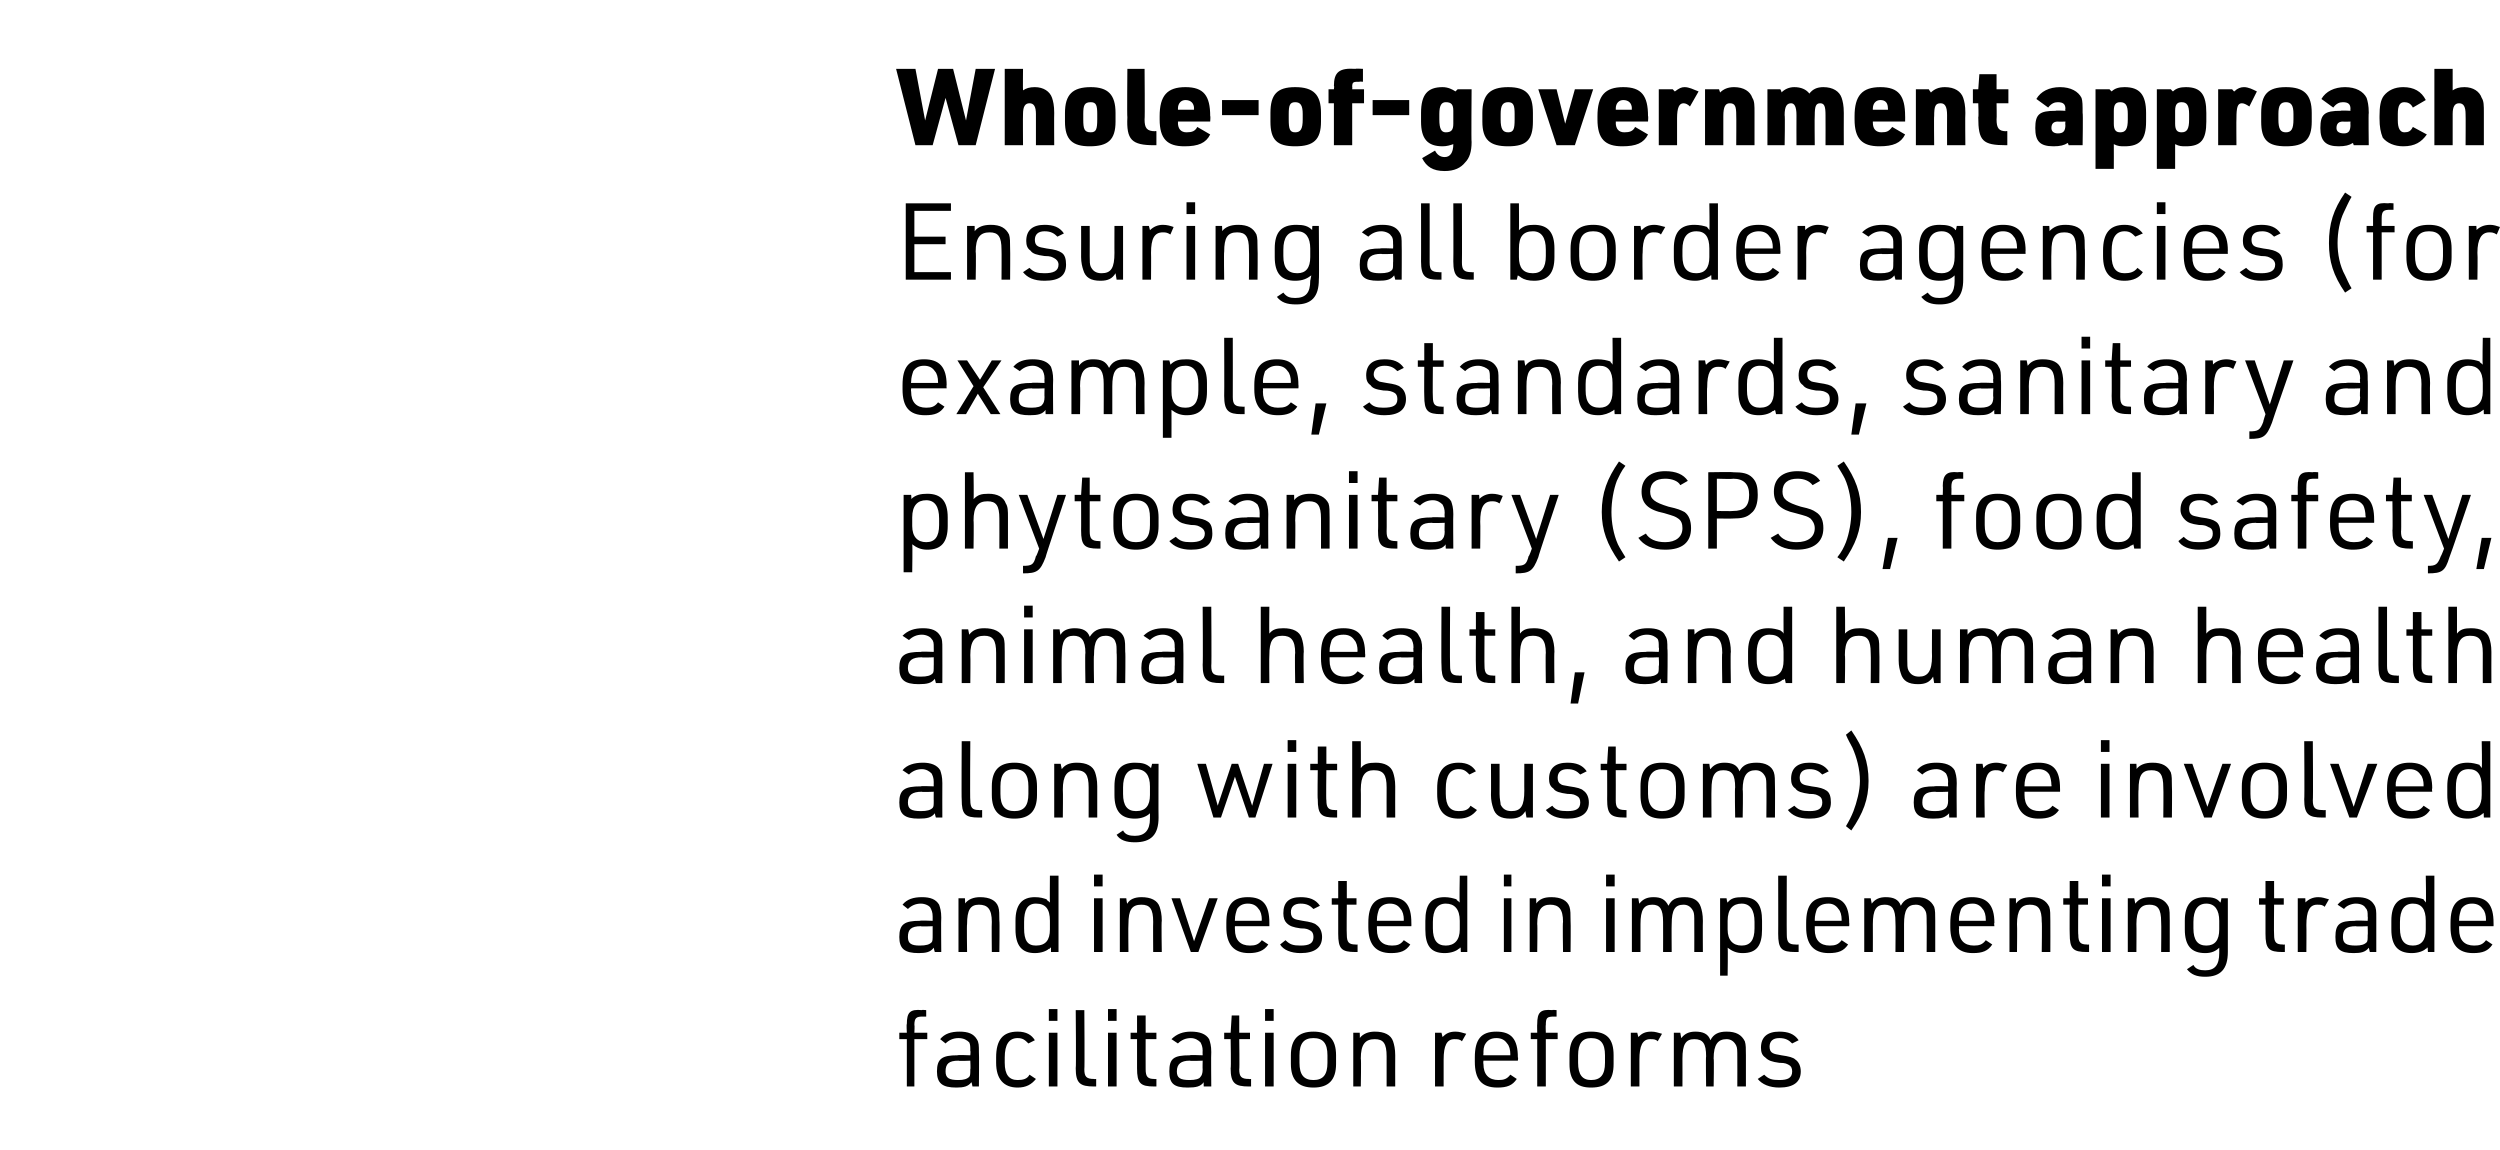 <?xml version="1.0" standalone="no"?>
<!DOCTYPE svg PUBLIC "-//W3C//DTD SVG 1.1//EN" "http://www.w3.org/Graphics/SVG/1.1/DTD/svg11.dtd">
<svg xmlns="http://www.w3.org/2000/svg" version="1.1" width="232.4px" height="106.9px" viewBox="0 -1 232.4 106.9" style="top:-1px">
  <desc>Whole of government approach Ensuring all border agencies (for example, standards, sanitary and phytosanitary (SPS), ...</desc>
  <defs/>
  <g id="Polygon36390">
    <path d="M 83.6 95.6 L 83.6 95 L 84.3 95 C 84.3 95 84.25 94.17 84.3 94.2 C 84.3 93.1 84.6 92.8 85.7 92.9 C 85.66 92.86 86.1 92.9 86.1 92.9 L 86.1 93.5 C 86.1 93.5 85.83 93.51 85.8 93.5 C 85.2 93.5 85 93.6 85 94.3 C 85.04 94.27 85 95 85 95 L 86.2 95 L 86.2 95.6 L 85 95.6 L 85 100 L 84.3 100 L 84.3 95.6 L 83.6 95.6 Z M 90.2 96.7 C 90.2 96.3 90.2 96.1 90.1 95.9 C 89.9 95.7 89.6 95.5 89.1 95.5 C 88.6 95.5 88.2 95.7 87.9 96 C 87.9 96 87.4 95.6 87.4 95.6 C 87.8 95.1 88.4 94.9 89.2 94.9 C 90 94.9 90.5 95.1 90.8 95.6 C 91 95.9 91 96.2 91 96.8 C 91.03 96.82 91 100 91 100 L 90.4 100 C 90.4 100 90.34 99.64 90.3 99.6 C 90 100 89.6 100.1 88.9 100.1 C 87.6 100.1 87.1 99.7 87.1 98.6 C 87.1 97.4 87.6 97.1 89 97.1 C 89.03 97.05 90.2 97.1 90.2 97.1 C 90.2 97.1 90.24 96.7 90.2 96.7 Z M 89.1 97.6 C 88.2 97.6 87.9 97.9 87.9 98.6 C 87.9 99.2 88.2 99.4 89.1 99.4 C 89.6 99.4 89.9 99.3 90.1 99.1 C 90.2 99 90.2 98.8 90.2 98.4 C 90.24 98.43 90.2 97.6 90.2 97.6 C 90.2 97.6 89.11 97.65 89.1 97.6 Z M 96.3 99.3 C 95.9 99.8 95.4 100.1 94.6 100.1 C 93.3 100.1 92.6 99.3 92.6 97.8 C 92.6 97.8 92.6 97.3 92.6 97.3 C 92.6 95.7 93.2 94.9 94.6 94.9 C 95.4 94.9 95.9 95.2 96.2 95.7 C 96.2 95.7 95.6 96 95.6 96 C 95.3 95.7 95.1 95.5 94.6 95.5 C 93.8 95.5 93.4 96.1 93.4 97.3 C 93.4 97.3 93.4 97.8 93.4 97.8 C 93.4 98.9 93.8 99.4 94.6 99.4 C 95.1 99.4 95.5 99.3 95.7 98.9 C 95.7 98.9 96.3 99.3 96.3 99.3 Z M 97.5 92.8 L 98.3 92.8 L 98.3 93.9 L 97.5 93.9 L 97.5 92.8 Z M 97.5 95 L 98.3 95 L 98.3 100 L 97.5 100 L 97.5 95 Z M 100.8 92.9 C 100.8 92.9 100.84 98.4 100.8 98.4 C 100.8 99.1 101 99.3 101.7 99.3 C 101.69 99.33 101.9 99.3 101.9 99.3 L 101.9 100 C 101.9 100 101.66 100 101.7 100 C 100.4 100 100 99.7 100 98.3 C 100.05 98.33 100 92.9 100 92.9 L 100.8 92.9 Z M 103 92.8 L 103.8 92.8 L 103.8 93.9 L 103 93.9 L 103 92.8 Z M 103 95 L 103.8 95 L 103.8 100 L 103 100 L 103 95 Z M 105.1 95.6 L 105.1 95 L 105.7 95 L 105.7 93.4 L 106.5 93.4 L 106.5 95 L 107.5 95 L 107.5 95.6 L 106.5 95.6 C 106.5 95.6 106.49 98.41 106.5 98.4 C 106.5 99.1 106.7 99.3 107.3 99.3 C 107.34 99.33 107.5 99.3 107.5 99.3 L 107.5 100 C 107.5 100 107.33 100 107.3 100 C 106 100 105.7 99.7 105.7 98.3 C 105.7 98.33 105.7 95.6 105.7 95.6 L 105.1 95.6 Z M 111.8 96.7 C 111.8 96.3 111.7 96.1 111.6 95.9 C 111.4 95.7 111.1 95.5 110.7 95.5 C 110.2 95.5 109.8 95.7 109.5 96 C 109.5 96 108.9 95.6 108.9 95.6 C 109.4 95.1 110 94.9 110.7 94.9 C 111.5 94.9 112.1 95.1 112.4 95.6 C 112.5 95.9 112.6 96.2 112.6 96.8 C 112.57 96.82 112.6 100 112.6 100 L 111.9 100 C 111.9 100 111.88 99.64 111.9 99.6 C 111.6 100 111.2 100.1 110.4 100.1 C 109.1 100.1 108.7 99.7 108.7 98.6 C 108.7 97.4 109.1 97.1 110.6 97.1 C 110.57 97.05 111.8 97.1 111.8 97.1 C 111.8 97.1 111.78 96.7 111.8 96.7 Z M 110.6 97.6 C 109.8 97.6 109.4 97.9 109.4 98.6 C 109.4 99.2 109.7 99.4 110.6 99.4 C 111.1 99.4 111.5 99.3 111.6 99.1 C 111.7 99 111.8 98.8 111.8 98.4 C 111.78 98.43 111.8 97.6 111.8 97.6 C 111.8 97.6 110.65 97.65 110.6 97.6 Z M 113.8 95.6 L 113.8 95 L 114.4 95 L 114.5 93.4 L 115.2 93.4 L 115.2 95 L 116.2 95 L 116.2 95.6 L 115.2 95.6 C 115.2 95.6 115.24 98.41 115.2 98.4 C 115.2 99.1 115.4 99.3 116.1 99.3 C 116.09 99.33 116.3 99.3 116.3 99.3 L 116.3 100 C 116.3 100 116.08 100 116.1 100 C 114.8 100 114.4 99.7 114.4 98.3 C 114.45 98.33 114.4 95.6 114.4 95.6 L 113.8 95.6 Z M 117.6 92.8 L 118.4 92.8 L 118.4 93.9 L 117.6 93.9 L 117.6 92.8 Z M 117.6 95 L 118.4 95 L 118.4 100 L 117.6 100 L 117.6 95 Z M 120 97.1 C 120 95.6 120.7 94.9 122.1 94.9 C 123.5 94.9 124.2 95.6 124.2 97.1 C 124.2 97.1 124.2 97.9 124.2 97.9 C 124.2 99.4 123.5 100.1 122.1 100.1 C 120.7 100.1 120 99.4 120 97.9 C 120 97.9 120 97.1 120 97.1 Z M 123.4 97.1 C 123.4 96 123 95.5 122.1 95.5 C 121.2 95.5 120.8 96 120.8 97.1 C 120.8 97.1 120.8 97.8 120.8 97.8 C 120.8 98.9 121.2 99.4 122.1 99.4 C 123 99.4 123.4 98.9 123.4 97.8 C 123.4 97.8 123.4 97.1 123.4 97.1 Z M 125.8 95 L 126.4 95 C 126.4 95 126.43 95.54 126.4 95.5 C 126.7 95.1 127.2 94.9 127.8 94.9 C 128.7 94.9 129.3 95.2 129.5 95.8 C 129.6 96.1 129.7 96.5 129.7 97.1 C 129.69 97.12 129.7 100 129.7 100 L 128.9 100 C 128.9 100 128.9 97.19 128.9 97.2 C 128.9 96 128.6 95.6 127.8 95.6 C 126.9 95.6 126.5 96.1 126.5 97.4 C 126.55 97.45 126.5 100 126.5 100 L 125.8 100 L 125.8 95 Z M 133.4 95 L 134 95 C 134 95 134.11 95.45 134.1 95.4 C 134.4 95.1 134.7 94.9 135.3 94.9 C 135.7 94.9 135.9 95 136.3 95.1 C 136.3 95.1 135.9 95.8 135.9 95.8 C 135.7 95.6 135.5 95.6 135.2 95.6 C 134.5 95.6 134.2 96.2 134.2 97.5 C 134.2 97.55 134.2 100 134.2 100 L 133.4 100 L 133.4 95 Z M 137.9 97.9 C 137.9 98.9 138.4 99.4 139.3 99.4 C 139.8 99.4 140.1 99.3 140.4 98.9 C 140.4 98.9 141 99.3 141 99.3 C 140.6 99.9 140.1 100.1 139.2 100.1 C 137.7 100.1 137.1 99.3 137.1 97.7 C 137.1 97.7 137.1 97.3 137.1 97.3 C 137.1 95.6 137.7 94.9 139.1 94.9 C 140.5 94.9 141.1 95.6 141.1 97.3 C 141.15 97.29 141.1 97.6 141.1 97.6 L 137.9 97.6 C 137.9 97.6 137.87 97.86 137.9 97.9 Z M 140.4 97.1 C 140.4 97.1 140.39 96.97 140.4 97 C 140.4 96.6 140.3 96.2 140.1 96 C 139.9 95.7 139.6 95.5 139.1 95.5 C 138.6 95.5 138.3 95.7 138.1 96 C 137.9 96.3 137.9 96.6 137.9 97 C 137.87 96.97 137.9 97.1 137.9 97.1 L 140.4 97.1 Z M 142.3 95.6 L 142.3 95 L 142.9 95 C 142.9 95 142.88 94.17 142.9 94.2 C 142.9 93.1 143.2 92.8 144.3 92.9 C 144.29 92.86 144.7 92.9 144.7 92.9 L 144.7 93.5 C 144.7 93.5 144.46 93.51 144.5 93.5 C 143.8 93.5 143.7 93.6 143.7 94.3 C 143.67 94.27 143.7 95 143.7 95 L 144.8 95 L 144.8 95.6 L 143.7 95.6 L 143.7 100 L 142.9 100 L 142.9 95.6 L 142.3 95.6 Z M 145.9 97.1 C 145.9 95.6 146.5 94.9 147.9 94.9 C 149.4 94.9 150 95.6 150 97.1 C 150 97.1 150 97.9 150 97.9 C 150 99.4 149.4 100.1 147.9 100.1 C 146.5 100.1 145.9 99.4 145.9 97.9 C 145.9 97.9 145.9 97.1 145.9 97.1 Z M 149.2 97.1 C 149.2 96 148.8 95.5 147.9 95.5 C 147.1 95.5 146.7 96 146.7 97.1 C 146.7 97.1 146.7 97.8 146.7 97.8 C 146.7 98.9 147.1 99.4 147.9 99.4 C 148.8 99.4 149.2 98.9 149.2 97.8 C 149.2 97.8 149.2 97.1 149.2 97.1 Z M 151.6 95 L 152.2 95 C 152.2 95 152.31 95.45 152.3 95.4 C 152.6 95.1 152.9 94.9 153.5 94.9 C 153.9 94.9 154.1 95 154.5 95.1 C 154.5 95.1 154.1 95.8 154.1 95.8 C 153.9 95.6 153.7 95.6 153.4 95.6 C 152.7 95.6 152.4 96.2 152.4 97.5 C 152.4 97.55 152.4 100 152.4 100 L 151.6 100 L 151.6 95 Z M 155.6 95 L 156.2 95 C 156.2 95 156.29 95.54 156.3 95.5 C 156.6 95.1 157 94.9 157.6 94.9 C 158.3 94.9 158.8 95.1 159 95.7 C 159.3 95.1 159.8 94.9 160.5 94.9 C 161.4 94.9 161.9 95.2 162.2 95.8 C 162.3 96.1 162.3 96.5 162.3 97.1 C 162.3 97.12 162.3 100 162.3 100 L 161.5 100 C 161.5 100 161.51 97.19 161.5 97.2 C 161.5 96.7 161.5 96.4 161.4 96.2 C 161.2 95.8 160.9 95.6 160.5 95.6 C 159.7 95.6 159.3 96.1 159.3 97.4 C 159.35 97.41 159.3 100 159.3 100 L 158.6 100 C 158.6 100 158.56 97.19 158.6 97.2 C 158.6 96 158.3 95.6 157.5 95.6 C 156.7 95.6 156.4 96.1 156.4 97.4 C 156.41 97.45 156.4 100 156.4 100 L 155.6 100 L 155.6 95 Z M 164 98.9 C 164.4 99.3 164.7 99.4 165.4 99.4 C 166.2 99.4 166.6 99.2 166.6 98.6 C 166.6 98.3 166.5 98.1 166.3 98 C 166.1 97.9 166 97.8 165.4 97.8 C 164.7 97.7 164.4 97.6 164.1 97.3 C 163.8 97.1 163.7 96.8 163.7 96.4 C 163.7 95.4 164.3 94.9 165.4 94.9 C 166.2 94.9 166.8 95.1 167.2 95.7 C 167.2 95.7 166.6 96 166.6 96 C 166.3 95.7 166 95.5 165.4 95.5 C 164.8 95.5 164.5 95.8 164.5 96.3 C 164.5 96.6 164.6 96.8 164.8 96.9 C 165 97 165.1 97 165.6 97.1 C 166.3 97.2 166.7 97.3 166.9 97.5 C 167.2 97.7 167.4 98.1 167.4 98.6 C 167.4 99.6 166.7 100.1 165.4 100.1 C 164.5 100.1 163.8 99.8 163.4 99.3 C 163.4 99.3 164 98.9 164 98.9 Z " stroke="none" fill="#000"/>
  </g>
  <g id="Polygon36389">
    <path d="M 86.7 84.2 C 86.7 83.8 86.6 83.6 86.5 83.4 C 86.4 83.2 86 83 85.6 83 C 85.1 83 84.7 83.2 84.4 83.5 C 84.4 83.5 83.9 83.1 83.9 83.1 C 84.3 82.6 84.9 82.4 85.7 82.4 C 86.5 82.4 87 82.6 87.3 83.1 C 87.4 83.4 87.5 83.7 87.5 84.3 C 87.47 84.32 87.5 87.5 87.5 87.5 L 86.9 87.5 C 86.9 87.5 86.79 87.14 86.8 87.1 C 86.5 87.5 86.1 87.6 85.4 87.6 C 84.1 87.6 83.6 87.2 83.6 86.1 C 83.6 84.9 84.1 84.6 85.5 84.6 C 85.51 84.55 86.7 84.6 86.7 84.6 C 86.7 84.6 86.7 84.2 86.7 84.2 Z M 85.6 85.1 C 84.7 85.1 84.4 85.4 84.4 86.1 C 84.4 86.7 84.7 86.9 85.5 86.9 C 86.1 86.9 86.4 86.8 86.6 86.6 C 86.7 86.5 86.7 86.3 86.7 85.9 C 86.7 85.93 86.7 85.1 86.7 85.1 C 86.7 85.1 85.59 85.15 85.6 85.1 Z M 89.1 82.5 L 89.7 82.5 C 89.7 82.5 89.74 83.04 89.7 83 C 90 82.6 90.5 82.4 91.1 82.4 C 92 82.4 92.6 82.7 92.8 83.3 C 92.9 83.6 92.9 84 92.9 84.6 C 92.94 84.62 92.9 87.5 92.9 87.5 L 92.2 87.5 C 92.2 87.5 92.17 84.69 92.2 84.7 C 92.2 83.5 91.8 83.1 91 83.1 C 90.2 83.1 89.9 83.6 89.9 84.9 C 89.86 84.95 89.9 87.5 89.9 87.5 L 89.1 87.5 L 89.1 82.5 Z M 97.7 87.1 C 97.7 87.1 97.7 87.1 97.6 87.1 C 97.6 87.2 97.6 87.2 97.5 87.2 C 97.3 87.4 96.8 87.6 96.2 87.6 C 95 87.6 94.4 86.9 94.4 85.4 C 94.4 85.4 94.4 84.6 94.4 84.6 C 94.4 83.1 95 82.4 96.2 82.4 C 96.7 82.4 97 82.5 97.3 82.6 C 97.3 82.7 97.4 82.7 97.6 82.9 C 97.58 82.86 97.6 80.4 97.6 80.4 L 98.4 80.4 L 98.4 87.5 L 97.7 87.5 C 97.7 87.5 97.7 87.07 97.7 87.1 Z M 95.2 85.3 C 95.2 86.4 95.5 86.9 96.3 86.9 C 97.2 86.9 97.6 86.4 97.6 85.4 C 97.6 85.4 97.6 84.6 97.6 84.6 C 97.6 83.5 97.2 83 96.3 83 C 95.5 83 95.2 83.6 95.2 84.7 C 95.2 84.7 95.2 85.3 95.2 85.3 Z M 101.7 80.3 L 102.5 80.3 L 102.5 81.4 L 101.7 81.4 L 101.7 80.3 Z M 101.7 82.5 L 102.5 82.5 L 102.5 87.5 L 101.7 87.5 L 101.7 82.5 Z M 104.1 82.5 L 104.7 82.5 C 104.7 82.5 104.75 83.04 104.8 83 C 105 82.6 105.5 82.4 106.1 82.4 C 107 82.4 107.6 82.7 107.8 83.3 C 107.9 83.6 108 84 108 84.6 C 107.95 84.62 108 87.5 108 87.5 L 107.2 87.5 C 107.2 87.5 107.18 84.69 107.2 84.7 C 107.2 83.5 106.9 83.1 106.1 83.1 C 105.2 83.1 104.9 83.6 104.9 84.9 C 104.87 84.95 104.9 87.5 104.9 87.5 L 104.1 87.5 L 104.1 82.5 Z M 108.9 82.5 L 109.7 82.5 L 111 86.5 L 112.4 82.5 L 113.2 82.5 L 111.4 87.5 L 110.7 87.5 L 108.9 82.5 Z M 114.8 85.4 C 114.8 86.4 115.3 86.9 116.2 86.9 C 116.7 86.9 117 86.8 117.3 86.4 C 117.3 86.4 117.9 86.8 117.9 86.8 C 117.5 87.4 116.9 87.6 116.1 87.6 C 114.7 87.6 114 86.8 114 85.2 C 114 85.2 114 84.8 114 84.8 C 114 83.1 114.6 82.4 116 82.4 C 117.4 82.4 118 83.1 118 84.8 C 118 84.79 118 85.1 118 85.1 L 114.8 85.1 C 114.8 85.1 114.78 85.36 114.8 85.4 Z M 117.3 84.6 C 117.3 84.6 117.26 84.47 117.3 84.5 C 117.3 84.1 117.2 83.7 117 83.5 C 116.8 83.2 116.5 83 116 83 C 115.5 83 115.2 83.2 115 83.5 C 114.9 83.8 114.8 84.1 114.8 84.5 C 114.78 84.47 114.8 84.6 114.8 84.6 L 117.3 84.6 Z M 119.5 86.4 C 119.9 86.8 120.2 86.9 120.9 86.9 C 121.7 86.9 122.1 86.7 122.1 86.1 C 122.1 85.8 122 85.6 121.8 85.5 C 121.6 85.4 121.5 85.3 120.9 85.3 C 120.2 85.2 119.9 85.1 119.6 84.8 C 119.4 84.6 119.3 84.3 119.3 83.9 C 119.3 82.9 119.8 82.4 120.9 82.4 C 121.7 82.4 122.3 82.6 122.7 83.2 C 122.7 83.2 122.1 83.5 122.1 83.5 C 121.8 83.2 121.5 83 120.9 83 C 120.3 83 120 83.3 120 83.8 C 120 84.1 120.1 84.3 120.3 84.4 C 120.5 84.5 120.6 84.5 121.1 84.6 C 121.8 84.7 122.2 84.8 122.4 85 C 122.7 85.2 122.9 85.6 122.9 86.1 C 122.9 87.1 122.2 87.6 120.9 87.6 C 120 87.6 119.3 87.3 119 86.8 C 119 86.8 119.5 86.4 119.5 86.4 Z M 123.8 83.1 L 123.8 82.5 L 124.4 82.5 L 124.4 80.9 L 125.2 80.9 L 125.2 82.5 L 126.1 82.5 L 126.1 83.1 L 125.2 83.1 C 125.2 83.1 125.17 85.91 125.2 85.9 C 125.2 86.6 125.4 86.8 126 86.8 C 126.01 86.83 126.2 86.8 126.2 86.8 L 126.2 87.5 C 126.2 87.5 126 87.5 126 87.5 C 124.7 87.5 124.4 87.2 124.4 85.8 C 124.4 85.83 124.4 83.1 124.4 83.1 L 123.8 83.1 Z M 128 85.4 C 128 86.4 128.5 86.9 129.4 86.9 C 129.9 86.9 130.2 86.8 130.5 86.4 C 130.5 86.4 131.1 86.8 131.1 86.8 C 130.7 87.4 130.2 87.6 129.3 87.6 C 127.9 87.6 127.2 86.8 127.2 85.2 C 127.2 85.2 127.2 84.8 127.2 84.8 C 127.2 83.1 127.8 82.4 129.2 82.4 C 130.6 82.4 131.2 83.1 131.2 84.8 C 131.21 84.79 131.2 85.1 131.2 85.1 L 128 85.1 C 128 85.1 127.99 85.36 128 85.4 Z M 130.5 84.6 C 130.5 84.6 130.47 84.47 130.5 84.5 C 130.5 84.1 130.4 83.7 130.2 83.5 C 130 83.2 129.7 83 129.2 83 C 128.7 83 128.4 83.2 128.2 83.5 C 128.1 83.8 128 84.1 128 84.5 C 127.99 84.47 128 84.6 128 84.6 L 130.5 84.6 Z M 135.8 87.1 C 135.7 87.1 135.7 87.1 135.7 87.1 C 135.7 87.2 135.6 87.2 135.6 87.2 C 135.4 87.4 134.9 87.6 134.3 87.6 C 133 87.6 132.5 86.9 132.5 85.4 C 132.5 85.4 132.5 84.6 132.5 84.6 C 132.5 83.1 133 82.4 134.3 82.4 C 134.7 82.4 135.1 82.5 135.4 82.6 C 135.4 82.7 135.5 82.7 135.7 82.9 C 135.65 82.86 135.7 80.4 135.7 80.4 L 136.4 80.4 L 136.4 87.5 L 135.8 87.5 C 135.8 87.5 135.77 87.07 135.8 87.1 Z M 133.2 85.3 C 133.2 86.4 133.6 86.9 134.4 86.9 C 135.2 86.9 135.7 86.4 135.7 85.4 C 135.7 85.4 135.7 84.6 135.7 84.6 C 135.7 83.5 135.2 83 134.4 83 C 133.6 83 133.2 83.6 133.2 84.7 C 133.2 84.7 133.2 85.3 133.2 85.3 Z M 139.8 80.3 L 140.5 80.3 L 140.5 81.4 L 139.8 81.4 L 139.8 80.3 Z M 139.8 82.5 L 140.5 82.5 L 140.5 87.5 L 139.8 87.5 L 139.8 82.5 Z M 142.2 82.5 L 142.8 82.5 C 142.8 82.5 142.83 83.04 142.8 83 C 143.1 82.6 143.5 82.4 144.2 82.4 C 145.1 82.4 145.7 82.7 145.9 83.3 C 146 83.6 146 84 146 84.6 C 146.03 84.62 146 87.5 146 87.5 L 145.3 87.5 C 145.3 87.5 145.25 84.69 145.3 84.7 C 145.3 83.5 144.9 83.1 144.1 83.1 C 143.3 83.1 142.9 83.6 142.9 84.9 C 142.94 84.95 142.9 87.5 142.9 87.5 L 142.2 87.5 L 142.2 82.5 Z M 149.3 80.3 L 150.1 80.3 L 150.1 81.4 L 149.3 81.4 L 149.3 80.3 Z M 149.3 82.5 L 150.1 82.5 L 150.1 87.5 L 149.3 87.5 L 149.3 82.5 Z M 151.7 82.5 L 152.3 82.5 C 152.3 82.5 152.38 83.04 152.4 83 C 152.7 82.6 153.1 82.4 153.7 82.4 C 154.4 82.4 154.8 82.6 155.1 83.2 C 155.4 82.6 155.8 82.4 156.6 82.4 C 157.4 82.4 157.9 82.7 158.1 83.3 C 158.2 83.6 158.3 84 158.3 84.6 C 158.28 84.62 158.3 87.5 158.3 87.5 L 157.5 87.5 C 157.5 87.5 157.51 84.69 157.5 84.7 C 157.5 84.2 157.5 83.9 157.4 83.7 C 157.2 83.3 156.9 83.1 156.5 83.1 C 155.7 83.1 155.4 83.6 155.4 84.9 C 155.38 84.91 155.4 87.5 155.4 87.5 L 154.6 87.5 C 154.6 87.5 154.61 84.69 154.6 84.7 C 154.6 83.5 154.3 83.1 153.6 83.1 C 152.8 83.1 152.5 83.6 152.5 84.9 C 152.5 84.95 152.5 87.5 152.5 87.5 L 151.7 87.5 L 151.7 82.5 Z M 159.9 82.5 L 160.5 82.5 C 160.5 82.5 160.55 82.9 160.6 82.9 C 160.9 82.5 161.3 82.4 162 82.4 C 163.3 82.4 163.8 83.1 163.8 84.6 C 163.8 84.6 163.8 85.4 163.8 85.4 C 163.8 86.9 163.3 87.6 162 87.6 C 161.4 87.6 161 87.4 160.6 87.1 C 160.64 87.13 160.6 89.7 160.6 89.7 L 159.9 89.7 L 159.9 82.5 Z M 163.1 84.7 C 163.1 83.6 162.7 83 161.9 83 C 161.1 83 160.6 83.5 160.6 84.6 C 160.6 84.6 160.6 85.4 160.6 85.4 C 160.6 86.4 161.1 86.9 161.9 86.9 C 162.7 86.9 163.1 86.4 163.1 85.3 C 163.1 85.3 163.1 84.7 163.1 84.7 Z M 166.1 80.4 C 166.1 80.4 166.08 85.9 166.1 85.9 C 166.1 86.6 166.3 86.8 166.9 86.8 C 166.91 86.83 167.2 86.8 167.2 86.8 L 167.2 87.5 C 167.2 87.5 166.89 87.5 166.9 87.5 C 165.6 87.5 165.3 87.2 165.3 85.8 C 165.31 85.83 165.3 80.4 165.3 80.4 L 166.1 80.4 Z M 168.7 85.4 C 168.7 86.4 169.2 86.9 170.1 86.9 C 170.6 86.9 170.9 86.8 171.2 86.4 C 171.2 86.4 171.8 86.8 171.8 86.8 C 171.4 87.4 170.9 87.6 170 87.6 C 168.6 87.6 167.9 86.8 167.9 85.2 C 167.9 85.2 167.9 84.8 167.9 84.8 C 167.9 83.1 168.5 82.4 169.9 82.4 C 171.3 82.4 171.9 83.1 171.9 84.8 C 171.93 84.79 171.9 85.1 171.9 85.1 L 168.7 85.1 C 168.7 85.1 168.71 85.36 168.7 85.4 Z M 171.2 84.6 C 171.2 84.6 171.19 84.47 171.2 84.5 C 171.2 84.1 171.1 83.7 170.9 83.5 C 170.7 83.2 170.4 83 170 83 C 169.4 83 169.1 83.2 168.9 83.5 C 168.8 83.8 168.7 84.1 168.7 84.5 C 168.71 84.47 168.7 84.6 168.7 84.6 L 171.2 84.6 Z M 173.3 82.5 L 173.9 82.5 C 173.9 82.5 174 83.04 174 83 C 174.3 82.6 174.7 82.4 175.3 82.4 C 176 82.4 176.5 82.6 176.7 83.2 C 177 82.6 177.5 82.4 178.2 82.4 C 179 82.4 179.5 82.7 179.8 83.3 C 179.9 83.6 179.9 84 179.9 84.6 C 179.9 84.62 179.9 87.5 179.9 87.5 L 179.1 87.5 C 179.1 87.5 179.12 84.69 179.1 84.7 C 179.1 84.2 179.1 83.9 179 83.7 C 178.8 83.3 178.5 83.1 178.1 83.1 C 177.3 83.1 177 83.6 177 84.9 C 177 84.91 177 87.5 177 87.5 L 176.2 87.5 C 176.2 87.5 176.23 84.69 176.2 84.7 C 176.2 83.5 175.9 83.1 175.2 83.1 C 174.4 83.1 174.1 83.6 174.1 84.9 C 174.11 84.95 174.1 87.5 174.1 87.5 L 173.3 87.5 L 173.3 82.5 Z M 182.1 85.4 C 182.1 86.4 182.6 86.9 183.5 86.9 C 184 86.9 184.3 86.8 184.6 86.4 C 184.6 86.4 185.2 86.8 185.2 86.8 C 184.8 87.4 184.3 87.6 183.4 87.6 C 182 87.6 181.3 86.8 181.3 85.2 C 181.3 85.2 181.3 84.8 181.3 84.8 C 181.3 83.1 182 82.4 183.3 82.4 C 184.7 82.4 185.4 83.1 185.4 84.8 C 185.35 84.79 185.4 85.1 185.4 85.1 L 182.1 85.1 C 182.1 85.1 182.13 85.36 182.1 85.4 Z M 184.6 84.6 C 184.6 84.6 184.6 84.47 184.6 84.5 C 184.6 84.1 184.5 83.7 184.3 83.5 C 184.1 83.2 183.8 83 183.4 83 C 182.8 83 182.5 83.2 182.3 83.5 C 182.2 83.8 182.1 84.1 182.1 84.5 C 182.13 84.47 182.1 84.6 182.1 84.6 L 184.6 84.6 Z M 186.8 82.5 L 187.4 82.5 C 187.4 82.5 187.41 83.04 187.4 83 C 187.7 82.6 188.1 82.4 188.8 82.4 C 189.7 82.4 190.2 82.7 190.5 83.3 C 190.6 83.6 190.6 84 190.6 84.6 C 190.61 84.62 190.6 87.5 190.6 87.5 L 189.8 87.5 C 189.8 87.5 189.84 84.69 189.8 84.7 C 189.8 83.5 189.5 83.1 188.7 83.1 C 187.9 83.1 187.5 83.6 187.5 84.9 C 187.53 84.95 187.5 87.5 187.5 87.5 L 186.8 87.5 L 186.8 82.5 Z M 191.8 83.1 L 191.8 82.5 L 192.4 82.5 L 192.4 80.9 L 193.2 80.9 L 193.2 82.5 L 194.1 82.5 L 194.1 83.1 L 193.2 83.1 C 193.2 83.1 193.16 85.91 193.2 85.9 C 193.2 86.6 193.4 86.8 194 86.8 C 193.99 86.83 194.2 86.8 194.2 86.8 L 194.2 87.5 C 194.2 87.5 193.98 87.5 194 87.5 C 192.7 87.5 192.4 87.2 192.4 85.8 C 192.38 85.83 192.4 83.1 192.4 83.1 L 191.8 83.1 Z M 195.4 80.3 L 196.2 80.3 L 196.2 81.4 L 195.4 81.4 L 195.4 80.3 Z M 195.4 82.5 L 196.2 82.5 L 196.2 87.5 L 195.4 87.5 L 195.4 82.5 Z M 197.8 82.5 L 198.4 82.5 C 198.4 82.5 198.5 83.04 198.5 83 C 198.8 82.6 199.2 82.4 199.9 82.4 C 200.8 82.4 201.3 82.7 201.6 83.3 C 201.7 83.6 201.7 84 201.7 84.6 C 201.7 84.62 201.7 87.5 201.7 87.5 L 200.9 87.5 C 200.9 87.5 200.93 84.69 200.9 84.7 C 200.9 83.5 200.6 83.1 199.8 83.1 C 199 83.1 198.6 83.6 198.6 84.9 C 198.62 84.95 198.6 87.5 198.6 87.5 L 197.8 87.5 L 197.8 82.5 Z M 206.3 87.1 C 206 87.4 205.6 87.6 205 87.6 C 203.7 87.6 203.1 86.9 203.1 85.4 C 203.1 85.4 203.1 84.6 203.1 84.6 C 203.1 83.1 203.7 82.4 205 82.4 C 205.7 82.4 206.1 82.5 206.4 82.9 C 206.44 82.93 206.5 82.5 206.5 82.5 L 207.1 82.5 C 207.1 82.5 207.1 87.5 207.1 87.5 C 207.1 89.1 206.4 89.8 205 89.8 C 204.2 89.8 203.7 89.6 203.3 89.1 C 203.3 89.1 203.9 88.7 203.9 88.7 C 204.1 89.1 204.5 89.2 205 89.2 C 205.9 89.2 206.3 88.7 206.3 87.6 C 206.3 87.6 206.3 87.1 206.3 87.1 Z M 203.9 85.3 C 203.9 86.4 204.3 86.9 205.1 86.9 C 205.9 86.9 206.3 86.4 206.3 85.4 C 206.3 85.4 206.3 84.6 206.3 84.6 C 206.3 83.6 205.9 83 205.1 83 C 204.3 83 203.9 83.6 203.9 84.7 C 203.9 84.7 203.9 85.3 203.9 85.3 Z M 210 83.1 L 210 82.5 L 210.6 82.5 L 210.6 80.9 L 211.4 80.9 L 211.4 82.5 L 212.3 82.5 L 212.3 83.1 L 211.4 83.1 C 211.4 83.1 211.37 85.91 211.4 85.9 C 211.4 86.6 211.6 86.8 212.2 86.8 C 212.21 86.83 212.4 86.8 212.4 86.8 L 212.4 87.5 C 212.4 87.5 212.2 87.5 212.2 87.5 C 210.9 87.5 210.6 87.2 210.6 85.8 C 210.6 85.83 210.6 83.1 210.6 83.1 L 210 83.1 Z M 213.6 82.5 L 214.3 82.5 C 214.3 82.5 214.33 82.95 214.3 82.9 C 214.6 82.6 215 82.4 215.5 82.4 C 215.9 82.4 216.1 82.5 216.5 82.6 C 216.5 82.6 216.1 83.3 216.1 83.3 C 215.9 83.1 215.7 83.1 215.4 83.1 C 214.7 83.1 214.4 83.7 214.4 85 C 214.42 85.05 214.4 87.5 214.4 87.5 L 213.6 87.5 L 213.6 82.5 Z M 220.1 84.2 C 220.1 83.8 220.1 83.6 219.9 83.4 C 219.8 83.2 219.5 83 219 83 C 218.6 83 218.1 83.2 217.9 83.5 C 217.9 83.5 217.3 83.1 217.3 83.1 C 217.7 82.6 218.3 82.4 219.1 82.4 C 219.9 82.4 220.4 82.6 220.7 83.1 C 220.9 83.4 220.9 83.7 220.9 84.3 C 220.9 84.32 220.9 87.5 220.9 87.5 L 220.3 87.5 C 220.3 87.5 220.22 87.14 220.2 87.1 C 219.9 87.5 219.5 87.6 218.8 87.6 C 217.5 87.6 217.1 87.2 217.1 86.1 C 217.1 84.9 217.5 84.6 218.9 84.6 C 218.94 84.55 220.1 84.6 220.1 84.6 C 220.1 84.6 220.13 84.2 220.1 84.2 Z M 219 85.1 C 218.1 85.1 217.8 85.4 217.8 86.1 C 217.8 86.7 218.1 86.9 219 86.9 C 219.5 86.9 219.8 86.8 220 86.6 C 220.1 86.5 220.1 86.3 220.1 85.9 C 220.13 85.93 220.1 85.1 220.1 85.1 C 220.1 85.1 219.01 85.15 219 85.1 Z M 225.7 87.1 C 225.6 87.1 225.6 87.1 225.6 87.1 C 225.6 87.2 225.5 87.2 225.5 87.2 C 225.3 87.4 224.8 87.6 224.2 87.6 C 222.9 87.6 222.3 86.9 222.3 85.4 C 222.3 85.4 222.3 84.6 222.3 84.6 C 222.3 83.1 222.9 82.4 224.2 82.4 C 224.6 82.4 225 82.5 225.3 82.6 C 225.3 82.7 225.4 82.7 225.5 82.9 C 225.55 82.86 225.5 80.4 225.5 80.4 L 226.3 80.4 L 226.3 87.5 L 225.7 87.5 C 225.7 87.5 225.66 87.07 225.7 87.1 Z M 223.1 85.3 C 223.1 86.4 223.5 86.9 224.3 86.9 C 225.1 86.9 225.5 86.4 225.5 85.4 C 225.5 85.4 225.5 84.6 225.5 84.6 C 225.5 83.5 225.1 83 224.3 83 C 223.5 83 223.1 83.6 223.1 84.7 C 223.1 84.7 223.1 85.3 223.1 85.3 Z M 228.6 85.4 C 228.6 86.4 229.1 86.9 230 86.9 C 230.5 86.9 230.8 86.8 231.1 86.4 C 231.1 86.4 231.7 86.8 231.7 86.8 C 231.3 87.4 230.8 87.6 229.9 87.6 C 228.5 87.6 227.8 86.8 227.8 85.2 C 227.8 85.2 227.8 84.8 227.8 84.8 C 227.8 83.1 228.4 82.4 229.8 82.4 C 231.2 82.4 231.8 83.1 231.8 84.8 C 231.81 84.79 231.8 85.1 231.8 85.1 L 228.6 85.1 C 228.6 85.1 228.59 85.36 228.6 85.4 Z M 231.1 84.6 C 231.1 84.6 231.07 84.47 231.1 84.5 C 231.1 84.1 231 83.7 230.8 83.5 C 230.6 83.2 230.3 83 229.8 83 C 229.3 83 229 83.2 228.8 83.5 C 228.7 83.8 228.6 84.1 228.6 84.5 C 228.59 84.47 228.6 84.6 228.6 84.6 L 231.1 84.6 Z " stroke="none" fill="#000"/>
  </g>
  <g id="Polygon36388">
    <path d="M 86.8 71.7 C 86.8 71.3 86.7 71.1 86.6 70.9 C 86.4 70.7 86.1 70.5 85.7 70.5 C 85.2 70.5 84.8 70.7 84.5 71 C 84.5 71 83.9 70.6 83.9 70.6 C 84.3 70.1 85 69.9 85.8 69.9 C 86.5 69.9 87.1 70.1 87.4 70.6 C 87.5 70.9 87.6 71.2 87.6 71.8 C 87.59 71.82 87.6 75 87.6 75 L 87 75 C 87 75 86.89 74.64 86.9 74.6 C 86.6 75 86.2 75.1 85.4 75.1 C 84.1 75.1 83.6 74.7 83.6 73.6 C 83.6 72.4 84.1 72.1 85.6 72.1 C 85.57 72.05 86.8 72.1 86.8 72.1 C 86.8 72.1 86.79 71.7 86.8 71.7 Z M 85.7 72.6 C 84.8 72.6 84.4 72.9 84.4 73.6 C 84.4 74.2 84.7 74.4 85.6 74.4 C 86.2 74.4 86.5 74.3 86.7 74.1 C 86.8 74 86.8 73.8 86.8 73.4 C 86.79 73.43 86.8 72.6 86.8 72.6 C 86.8 72.6 85.65 72.65 85.7 72.6 Z M 90.2 67.9 C 90.2 67.9 90.16 73.4 90.2 73.4 C 90.2 74.1 90.4 74.3 91 74.3 C 91.02 74.33 91.3 74.3 91.3 74.3 L 91.3 75 C 91.3 75 90.99 75 91 75 C 89.7 75 89.4 74.7 89.4 73.3 C 89.37 73.33 89.4 67.9 89.4 67.9 L 90.2 67.9 Z M 92.2 72.1 C 92.2 70.6 92.9 69.9 94.3 69.9 C 95.7 69.9 96.4 70.6 96.4 72.1 C 96.4 72.1 96.4 72.9 96.4 72.9 C 96.4 74.4 95.7 75.1 94.3 75.1 C 92.9 75.1 92.2 74.4 92.2 72.9 C 92.2 72.9 92.2 72.1 92.2 72.1 Z M 95.6 72.1 C 95.6 71 95.2 70.5 94.3 70.5 C 93.4 70.5 93 71 93 72.1 C 93 72.1 93 72.8 93 72.8 C 93 73.9 93.4 74.4 94.3 74.4 C 95.2 74.4 95.6 73.9 95.6 72.8 C 95.6 72.8 95.6 72.1 95.6 72.1 Z M 98 70 L 98.6 70 C 98.6 70 98.71 70.54 98.7 70.5 C 99 70.1 99.4 69.9 100.1 69.9 C 101 69.9 101.6 70.2 101.8 70.8 C 101.9 71.1 102 71.5 102 72.1 C 102 72.12 102 75 102 75 L 101.2 75 C 101.2 75 101.2 72.19 101.2 72.2 C 101.2 71 100.9 70.6 100 70.6 C 99.2 70.6 98.8 71.1 98.8 72.4 C 98.83 72.45 98.8 75 98.8 75 L 98 75 L 98 70 Z M 106.9 74.6 C 106.6 74.9 106.1 75.1 105.5 75.1 C 104.2 75.1 103.6 74.4 103.6 72.9 C 103.6 72.9 103.6 72.1 103.6 72.1 C 103.6 70.6 104.2 69.9 105.5 69.9 C 106.2 69.9 106.6 70 107 70.4 C 106.99 70.43 107.1 70 107.1 70 L 107.7 70 C 107.7 70 107.68 75 107.7 75 C 107.7 76.6 107 77.3 105.5 77.3 C 104.7 77.3 104.1 77.1 103.8 76.6 C 103.8 76.6 104.4 76.2 104.4 76.2 C 104.6 76.6 105 76.7 105.5 76.7 C 106.4 76.7 106.9 76.2 106.9 75.1 C 106.9 75.1 106.9 74.6 106.9 74.6 Z M 104.4 72.8 C 104.4 73.9 104.8 74.4 105.6 74.4 C 106.5 74.4 106.9 73.9 106.9 72.9 C 106.9 72.9 106.9 72.1 106.9 72.1 C 106.9 71.1 106.5 70.5 105.6 70.5 C 104.8 70.5 104.4 71.1 104.4 72.2 C 104.4 72.2 104.4 72.8 104.4 72.8 Z M 111.3 70 L 112.1 70 L 113.2 73.9 L 114.5 70 L 115.1 70 L 116.4 73.9 L 117.5 70 L 118.3 70 L 116.7 75 L 116.1 75 L 114.8 71.2 L 113.5 75 L 112.8 75 L 111.3 70 Z M 119.7 67.8 L 120.5 67.8 L 120.5 68.9 L 119.7 68.9 L 119.7 67.8 Z M 119.7 70 L 120.5 70 L 120.5 75 L 119.7 75 L 119.7 70 Z M 121.8 70.6 L 121.8 70 L 122.5 70 L 122.5 68.4 L 123.3 68.4 L 123.3 70 L 124.3 70 L 124.3 70.6 L 123.3 70.6 C 123.3 70.6 123.26 73.41 123.3 73.4 C 123.3 74.1 123.5 74.3 124.1 74.3 C 124.12 74.33 124.3 74.3 124.3 74.3 L 124.3 75 C 124.3 75 124.11 75 124.1 75 C 122.8 75 122.5 74.7 122.5 73.3 C 122.46 73.33 122.5 70.6 122.5 70.6 L 121.8 70.6 Z M 125.7 67.9 L 126.5 67.9 C 126.5 67.9 126.52 70.38 126.5 70.4 C 126.8 70 127.2 69.9 127.9 69.9 C 128.7 69.9 129.3 70.2 129.5 70.8 C 129.6 71.1 129.7 71.5 129.7 72.1 C 129.69 72.12 129.7 75 129.7 75 L 128.9 75 C 128.9 75 128.89 72.19 128.9 72.2 C 128.9 71 128.6 70.6 127.7 70.6 C 126.9 70.6 126.5 71.1 126.5 72.4 C 126.52 72.41 126.5 75 126.5 75 L 125.7 75 L 125.7 67.9 Z M 137.3 74.3 C 136.9 74.8 136.4 75.1 135.6 75.1 C 134.2 75.1 133.6 74.3 133.6 72.8 C 133.6 72.8 133.6 72.3 133.6 72.3 C 133.6 70.7 134.2 69.9 135.6 69.9 C 136.4 69.9 136.9 70.2 137.2 70.7 C 137.2 70.7 136.6 71 136.6 71 C 136.3 70.7 136.1 70.5 135.6 70.5 C 134.8 70.5 134.4 71.1 134.4 72.3 C 134.4 72.3 134.4 72.8 134.4 72.8 C 134.4 73.9 134.8 74.4 135.6 74.4 C 136.1 74.4 136.5 74.3 136.7 73.9 C 136.7 73.9 137.3 74.3 137.3 74.3 Z M 139.4 70 C 139.4 70 139.41 72.78 139.4 72.8 C 139.4 73.3 139.5 73.6 139.5 73.8 C 139.7 74.2 140 74.4 140.5 74.4 C 141.4 74.4 141.7 73.9 141.7 72.5 C 141.69 72.53 141.7 70 141.7 70 L 142.5 70 L 142.5 75 L 141.9 75 C 141.9 75 141.81 74.44 141.8 74.4 C 141.5 74.9 141.1 75.1 140.4 75.1 C 139.5 75.1 139 74.8 138.8 74.1 C 138.7 73.8 138.6 73.4 138.6 72.9 C 138.62 72.86 138.6 70 138.6 70 L 139.4 70 Z M 144.3 73.9 C 144.6 74.3 145 74.4 145.7 74.4 C 146.5 74.4 146.9 74.2 146.9 73.6 C 146.9 73.3 146.8 73.1 146.6 73 C 146.4 72.9 146.3 72.8 145.7 72.8 C 145 72.7 144.6 72.6 144.4 72.3 C 144.1 72.1 144 71.8 144 71.4 C 144 70.4 144.6 69.9 145.7 69.9 C 146.5 69.9 147.1 70.1 147.5 70.7 C 147.5 70.7 146.9 71 146.9 71 C 146.6 70.7 146.3 70.5 145.7 70.5 C 145.1 70.5 144.8 70.8 144.8 71.3 C 144.8 71.6 144.9 71.8 145.1 71.9 C 145.2 72 145.4 72 145.9 72.1 C 146.6 72.2 147 72.3 147.2 72.5 C 147.5 72.7 147.7 73.1 147.7 73.6 C 147.7 74.6 147 75.1 145.7 75.1 C 144.7 75.1 144.1 74.8 143.7 74.3 C 143.7 74.3 144.3 73.9 144.3 73.9 Z M 148.8 70.6 L 148.8 70 L 149.4 70 L 149.5 68.4 L 150.2 68.4 L 150.2 70 L 151.2 70 L 151.2 70.6 L 150.2 70.6 C 150.2 70.6 150.21 73.41 150.2 73.4 C 150.2 74.1 150.4 74.3 151.1 74.3 C 151.06 74.33 151.2 74.3 151.2 74.3 L 151.2 75 C 151.2 75 151.05 75 151.1 75 C 149.7 75 149.4 74.7 149.4 73.3 C 149.41 73.33 149.4 70.6 149.4 70.6 L 148.8 70.6 Z M 152.5 72.1 C 152.5 70.6 153.1 69.9 154.5 69.9 C 156 69.9 156.6 70.6 156.6 72.1 C 156.6 72.1 156.6 72.9 156.6 72.9 C 156.6 74.4 156 75.1 154.5 75.1 C 153.1 75.1 152.5 74.4 152.5 72.9 C 152.5 72.9 152.5 72.1 152.5 72.1 Z M 155.8 72.1 C 155.8 71 155.4 70.5 154.5 70.5 C 153.7 70.5 153.2 71 153.2 72.1 C 153.2 72.1 153.2 72.8 153.2 72.8 C 153.2 73.9 153.7 74.4 154.5 74.4 C 155.4 74.4 155.8 73.9 155.8 72.8 C 155.8 72.8 155.8 72.1 155.8 72.1 Z M 158.3 70 L 158.9 70 C 158.9 70 158.96 70.54 159 70.5 C 159.3 70.1 159.7 69.9 160.3 69.9 C 161 69.9 161.5 70.1 161.7 70.7 C 162 70.1 162.5 69.9 163.3 69.9 C 164.1 69.9 164.7 70.2 164.9 70.8 C 165 71.1 165 71.5 165 72.1 C 165.02 72.12 165 75 165 75 L 164.2 75 C 164.2 75 164.23 72.19 164.2 72.2 C 164.2 71.7 164.2 71.4 164.1 71.2 C 163.9 70.8 163.6 70.6 163.2 70.6 C 162.4 70.6 162 71.1 162 72.4 C 162.05 72.41 162 75 162 75 L 161.3 75 C 161.3 75 161.25 72.19 161.3 72.2 C 161.3 71 161 70.6 160.2 70.6 C 159.4 70.6 159.1 71.1 159.1 72.4 C 159.08 72.45 159.1 75 159.1 75 L 158.3 75 L 158.3 70 Z M 166.8 73.9 C 167.2 74.3 167.5 74.4 168.2 74.4 C 169 74.4 169.4 74.2 169.4 73.6 C 169.4 73.3 169.3 73.1 169.1 73 C 168.9 72.9 168.8 72.8 168.2 72.8 C 167.5 72.7 167.1 72.6 166.9 72.3 C 166.6 72.1 166.5 71.8 166.5 71.4 C 166.5 70.4 167.1 69.9 168.2 69.9 C 169 69.9 169.6 70.1 170 70.7 C 170 70.7 169.4 71 169.4 71 C 169.1 70.7 168.8 70.5 168.2 70.5 C 167.6 70.5 167.3 70.8 167.3 71.3 C 167.3 71.6 167.4 71.8 167.6 71.9 C 167.8 72 167.9 72 168.4 72.1 C 169.2 72.2 169.5 72.3 169.8 72.5 C 170.1 72.7 170.2 73.1 170.2 73.6 C 170.2 74.6 169.5 75.1 168.2 75.1 C 167.2 75.1 166.6 74.8 166.2 74.3 C 166.2 74.3 166.8 73.9 166.8 73.9 Z M 172.1 66.9 C 173.2 68.5 173.7 69.8 173.7 71.6 C 173.7 73.3 173.2 74.6 172.1 76.2 C 172.1 76.2 171.6 75.8 171.6 75.8 C 171.9 75.3 172.1 74.9 172.3 74.4 C 172.6 73.6 172.9 72.5 172.9 71.6 C 172.9 70.5 172.6 69.4 172.2 68.5 C 172 68.1 171.8 67.8 171.6 67.3 C 171.6 67.3 172.1 66.9 172.1 66.9 Z M 181.1 71.7 C 181.1 71.3 181 71.1 180.9 70.9 C 180.7 70.7 180.4 70.5 180 70.5 C 179.5 70.5 179 70.7 178.7 71 C 178.7 71 178.2 70.6 178.2 70.6 C 178.6 70.1 179.2 69.9 180 69.9 C 180.8 69.9 181.4 70.1 181.7 70.6 C 181.8 70.9 181.9 71.2 181.9 71.8 C 181.87 71.82 181.9 75 181.9 75 L 181.2 75 C 181.2 75 181.17 74.64 181.2 74.6 C 180.8 75 180.5 75.1 179.7 75.1 C 178.4 75.1 177.9 74.7 177.9 73.6 C 177.9 72.4 178.4 72.1 179.8 72.1 C 179.85 72.05 181.1 72.1 181.1 72.1 C 181.1 72.1 181.07 71.7 181.1 71.7 Z M 179.9 72.6 C 179 72.6 178.7 72.9 178.7 73.6 C 178.7 74.2 179 74.4 179.9 74.4 C 180.4 74.4 180.7 74.3 180.9 74.1 C 181 74 181.1 73.8 181.1 73.4 C 181.07 73.43 181.1 72.6 181.1 72.6 C 181.1 72.6 179.93 72.65 179.9 72.6 Z M 183.7 70 L 184.3 70 C 184.3 70 184.36 70.45 184.4 70.4 C 184.6 70.1 185 69.9 185.6 69.9 C 185.9 69.9 186.2 70 186.6 70.1 C 186.6 70.1 186.2 70.8 186.2 70.8 C 185.9 70.6 185.8 70.6 185.5 70.6 C 184.8 70.6 184.5 71.2 184.5 72.5 C 184.45 72.55 184.5 75 184.5 75 L 183.7 75 L 183.7 70 Z M 188.2 72.9 C 188.2 73.9 188.7 74.4 189.6 74.4 C 190.1 74.4 190.5 74.3 190.8 73.9 C 190.8 73.9 191.4 74.3 191.4 74.3 C 191 74.9 190.4 75.1 189.5 75.1 C 188.1 75.1 187.4 74.3 187.4 72.7 C 187.4 72.7 187.4 72.3 187.4 72.3 C 187.4 70.6 188 69.9 189.5 69.9 C 190.9 69.9 191.5 70.6 191.5 72.3 C 191.51 72.29 191.5 72.6 191.5 72.6 L 188.2 72.6 C 188.2 72.6 188.2 72.86 188.2 72.9 Z M 190.7 72.1 C 190.7 72.1 190.74 71.97 190.7 72 C 190.7 71.6 190.6 71.2 190.5 71 C 190.3 70.7 190 70.5 189.5 70.5 C 188.9 70.5 188.6 70.7 188.4 71 C 188.3 71.3 188.2 71.6 188.2 72 C 188.2 71.97 188.2 72.1 188.2 72.1 L 190.7 72.1 Z M 195.3 67.8 L 196.1 67.8 L 196.1 68.9 L 195.3 68.9 L 195.3 67.8 Z M 195.3 70 L 196.1 70 L 196.1 75 L 195.3 75 L 195.3 70 Z M 198 70 L 198.6 70 C 198.6 70 198.64 70.54 198.6 70.5 C 198.9 70.1 199.4 69.9 200.1 69.9 C 201 69.9 201.5 70.2 201.8 70.8 C 201.9 71.1 201.9 71.5 201.9 72.1 C 201.93 72.12 201.9 75 201.9 75 L 201.1 75 C 201.1 75 201.13 72.19 201.1 72.2 C 201.1 71 200.8 70.6 200 70.6 C 199.1 70.6 198.8 71.1 198.8 72.4 C 198.76 72.45 198.8 75 198.8 75 L 198 75 L 198 70 Z M 203 70 L 203.8 70 L 205.2 74 L 206.6 70 L 207.4 70 L 205.6 75 L 204.9 75 L 203 70 Z M 208.4 72.1 C 208.4 70.6 209.1 69.9 210.5 69.9 C 211.9 69.9 212.6 70.6 212.6 72.1 C 212.6 72.1 212.6 72.9 212.6 72.9 C 212.6 74.4 211.9 75.1 210.5 75.1 C 209.1 75.1 208.4 74.4 208.4 72.9 C 208.4 72.9 208.4 72.1 208.4 72.1 Z M 211.8 72.1 C 211.8 71 211.4 70.5 210.5 70.5 C 209.6 70.5 209.2 71 209.2 72.1 C 209.2 72.1 209.2 72.8 209.2 72.8 C 209.2 73.9 209.6 74.4 210.5 74.4 C 211.4 74.4 211.8 73.9 211.8 72.8 C 211.8 72.8 211.8 72.1 211.8 72.1 Z M 215 67.9 C 215 67.9 215.04 73.4 215 73.4 C 215 74.1 215.2 74.3 215.9 74.3 C 215.89 74.33 216.2 74.3 216.2 74.3 L 216.2 75 C 216.2 75 215.86 75 215.9 75 C 214.6 75 214.2 74.7 214.2 73.3 C 214.24 73.33 214.2 67.9 214.2 67.9 L 215 67.9 Z M 216.6 70 L 217.4 70 L 218.8 74 L 220.1 70 L 221 70 L 219.1 75 L 218.4 75 L 216.6 70 Z M 222.7 72.9 C 222.7 73.9 223.2 74.4 224.2 74.4 C 224.7 74.4 225 74.3 225.3 73.9 C 225.3 73.9 225.9 74.3 225.9 74.3 C 225.5 74.9 225 75.1 224.1 75.1 C 222.6 75.1 221.9 74.3 221.9 72.7 C 221.9 72.7 221.9 72.3 221.9 72.3 C 221.9 70.6 222.6 69.9 224 69.9 C 225.4 69.9 226.1 70.6 226.1 72.3 C 226.05 72.29 226.1 72.6 226.1 72.6 L 222.7 72.6 C 222.7 72.6 222.74 72.86 222.7 72.9 Z M 225.3 72.1 C 225.3 72.1 225.28 71.97 225.3 72 C 225.3 71.6 225.2 71.2 225 71 C 224.8 70.7 224.5 70.5 224 70.5 C 223.5 70.5 223.2 70.7 223 71 C 222.8 71.3 222.7 71.6 222.7 72 C 222.74 71.97 222.7 72.1 222.7 72.1 L 225.3 72.1 Z M 230.9 74.6 C 230.8 74.6 230.8 74.6 230.8 74.6 C 230.8 74.7 230.7 74.7 230.7 74.7 C 230.5 74.9 229.9 75.1 229.4 75.1 C 228.1 75.1 227.5 74.4 227.5 72.9 C 227.5 72.9 227.5 72.1 227.5 72.1 C 227.5 70.6 228.1 69.9 229.4 69.9 C 229.8 69.9 230.2 70 230.5 70.1 C 230.5 70.2 230.6 70.2 230.7 70.4 C 230.75 70.36 230.7 67.9 230.7 67.9 L 231.5 67.9 L 231.5 75 L 230.9 75 C 230.9 75 230.87 74.57 230.9 74.6 Z M 228.3 72.8 C 228.3 73.9 228.6 74.4 229.5 74.4 C 230.3 74.4 230.7 73.9 230.7 72.9 C 230.7 72.9 230.7 72.1 230.7 72.1 C 230.7 71 230.3 70.5 229.5 70.5 C 228.6 70.5 228.3 71.1 228.3 72.2 C 228.3 72.2 228.3 72.8 228.3 72.8 Z " stroke="none" fill="#000"/>
  </g>
  <g id="Polygon36387">
    <path d="M 86.8 59.2 C 86.8 58.8 86.8 58.6 86.6 58.4 C 86.5 58.2 86.1 58 85.7 58 C 85.2 58 84.8 58.2 84.5 58.5 C 84.5 58.5 83.9 58.1 83.9 58.1 C 84.4 57.6 85 57.4 85.8 57.4 C 86.6 57.4 87.1 57.6 87.4 58.1 C 87.6 58.4 87.6 58.7 87.6 59.3 C 87.61 59.32 87.6 62.5 87.6 62.5 L 87 62.5 C 87 62.5 86.91 62.14 86.9 62.1 C 86.6 62.5 86.2 62.6 85.4 62.6 C 84.1 62.6 83.6 62.2 83.6 61.1 C 83.6 59.9 84.1 59.6 85.6 59.6 C 85.58 59.55 86.8 59.6 86.8 59.6 C 86.8 59.6 86.81 59.2 86.8 59.2 Z M 85.7 60.1 C 84.8 60.1 84.4 60.4 84.4 61.1 C 84.4 61.7 84.7 61.9 85.6 61.9 C 86.2 61.9 86.5 61.8 86.7 61.6 C 86.8 61.5 86.8 61.3 86.8 60.9 C 86.81 60.93 86.8 60.1 86.8 60.1 C 86.8 60.1 85.66 60.15 85.7 60.1 Z M 89.4 57.5 L 90 57.5 C 90 57.5 90.11 58.04 90.1 58 C 90.4 57.6 90.8 57.4 91.5 57.4 C 92.4 57.4 93 57.7 93.3 58.3 C 93.4 58.6 93.4 59 93.4 59.6 C 93.41 59.62 93.4 62.5 93.4 62.5 L 92.6 62.5 C 92.6 62.5 92.61 59.69 92.6 59.7 C 92.6 58.5 92.3 58.1 91.5 58.1 C 90.6 58.1 90.2 58.6 90.2 59.9 C 90.23 59.95 90.2 62.5 90.2 62.5 L 89.4 62.5 L 89.4 57.5 Z M 95.2 55.3 L 96 55.3 L 96 56.4 L 95.2 56.4 L 95.2 55.3 Z M 95.2 57.5 L 96 57.5 L 96 62.5 L 95.2 62.5 L 95.2 57.5 Z M 97.9 57.5 L 98.5 57.5 C 98.5 57.5 98.55 58.04 98.6 58 C 98.8 57.6 99.3 57.4 99.9 57.4 C 100.6 57.4 101.1 57.6 101.3 58.2 C 101.7 57.6 102.1 57.4 102.9 57.4 C 103.7 57.4 104.3 57.7 104.5 58.3 C 104.6 58.6 104.6 59 104.6 59.6 C 104.64 59.62 104.6 62.5 104.6 62.5 L 103.8 62.5 C 103.8 62.5 103.84 59.69 103.8 59.7 C 103.8 59.2 103.8 58.9 103.7 58.7 C 103.6 58.3 103.2 58.1 102.8 58.1 C 102 58.1 101.7 58.6 101.7 59.9 C 101.65 59.91 101.7 62.5 101.7 62.5 L 100.9 62.5 C 100.9 62.5 100.85 59.69 100.9 59.7 C 100.9 58.5 100.5 58.1 99.8 58.1 C 99 58.1 98.7 58.6 98.7 59.9 C 98.67 59.95 98.7 62.5 98.7 62.5 L 97.9 62.5 L 97.9 57.5 Z M 109.2 59.2 C 109.2 58.8 109.2 58.6 109 58.4 C 108.9 58.2 108.5 58 108.1 58 C 107.6 58 107.2 58.2 106.9 58.5 C 106.9 58.5 106.3 58.1 106.3 58.1 C 106.8 57.6 107.4 57.4 108.2 57.4 C 109 57.4 109.5 57.6 109.8 58.1 C 110 58.4 110 58.7 110 59.3 C 110.03 59.32 110 62.5 110 62.5 L 109.4 62.5 C 109.4 62.5 109.33 62.14 109.3 62.1 C 109 62.5 108.6 62.6 107.9 62.6 C 106.5 62.6 106.1 62.2 106.1 61.1 C 106.1 59.9 106.6 59.6 108 59.6 C 108 59.55 109.2 59.6 109.2 59.6 C 109.2 59.6 109.23 59.2 109.2 59.2 Z M 108.1 60.1 C 107.2 60.1 106.8 60.4 106.8 61.1 C 106.8 61.7 107.1 61.9 108 61.9 C 108.6 61.9 108.9 61.8 109.1 61.6 C 109.2 61.5 109.2 61.3 109.2 60.9 C 109.23 60.93 109.2 60.1 109.2 60.1 C 109.2 60.1 108.08 60.15 108.1 60.1 Z M 112.6 55.4 C 112.6 55.4 112.64 60.9 112.6 60.9 C 112.6 61.6 112.8 61.8 113.5 61.8 C 113.5 61.83 113.8 61.8 113.8 61.8 L 113.8 62.5 C 113.8 62.5 113.47 62.5 113.5 62.5 C 112.2 62.5 111.8 62.2 111.8 60.8 C 111.84 60.83 111.8 55.4 111.8 55.4 L 112.6 55.4 Z M 117.2 55.4 L 118 55.4 C 118 55.4 117.97 57.88 118 57.9 C 118.3 57.5 118.7 57.4 119.3 57.4 C 120.2 57.4 120.8 57.7 121 58.3 C 121.1 58.6 121.2 59 121.2 59.6 C 121.15 59.62 121.2 62.5 121.2 62.5 L 120.4 62.5 C 120.4 62.5 120.35 59.69 120.4 59.7 C 120.4 58.5 120 58.1 119.2 58.1 C 118.3 58.1 118 58.6 118 59.9 C 117.97 59.91 118 62.5 118 62.5 L 117.2 62.5 L 117.2 55.4 Z M 123.6 60.4 C 123.6 61.4 124.1 61.9 125 61.9 C 125.6 61.9 125.9 61.8 126.2 61.4 C 126.2 61.4 126.8 61.8 126.8 61.8 C 126.4 62.4 125.8 62.6 124.9 62.6 C 123.5 62.6 122.8 61.8 122.8 60.2 C 122.8 60.2 122.8 59.8 122.8 59.8 C 122.8 58.1 123.4 57.4 124.9 57.4 C 126.3 57.4 126.9 58.1 126.9 59.8 C 126.93 59.79 126.9 60.1 126.9 60.1 L 123.6 60.1 C 123.6 60.1 123.6 60.36 123.6 60.4 Z M 126.2 59.6 C 126.2 59.6 126.16 59.47 126.2 59.5 C 126.2 59.1 126.1 58.7 125.9 58.5 C 125.7 58.2 125.4 58 124.9 58 C 124.3 58 124 58.2 123.8 58.5 C 123.7 58.8 123.6 59.1 123.6 59.5 C 123.6 59.47 123.6 59.6 123.6 59.6 L 126.2 59.6 Z M 131.4 59.2 C 131.4 58.8 131.3 58.6 131.2 58.4 C 131 58.2 130.7 58 130.2 58 C 129.7 58 129.3 58.2 129 58.5 C 129 58.5 128.5 58.1 128.5 58.1 C 128.9 57.6 129.5 57.4 130.3 57.4 C 131.1 57.4 131.7 57.6 131.9 58.1 C 132.1 58.4 132.2 58.7 132.2 59.3 C 132.16 59.32 132.2 62.5 132.2 62.5 L 131.5 62.5 C 131.5 62.5 131.46 62.14 131.5 62.1 C 131.1 62.5 130.8 62.6 130 62.6 C 128.7 62.6 128.2 62.2 128.2 61.1 C 128.2 59.9 128.7 59.6 130.1 59.6 C 130.13 59.55 131.4 59.6 131.4 59.6 C 131.4 59.6 131.36 59.2 131.4 59.2 Z M 130.2 60.1 C 129.3 60.1 129 60.4 129 61.1 C 129 61.7 129.3 61.9 130.2 61.9 C 130.7 61.9 131 61.8 131.2 61.6 C 131.3 61.5 131.4 61.3 131.4 60.9 C 131.36 60.93 131.4 60.1 131.4 60.1 C 131.4 60.1 130.22 60.15 130.2 60.1 Z M 134.8 55.4 C 134.8 55.4 134.77 60.9 134.8 60.9 C 134.8 61.6 135 61.8 135.6 61.8 C 135.63 61.83 135.9 61.8 135.9 61.8 L 135.9 62.5 C 135.9 62.5 135.6 62.5 135.6 62.5 C 134.3 62.5 134 62.2 134 60.8 C 133.97 60.83 134 55.4 134 55.4 L 134.8 55.4 Z M 136.6 58.1 L 136.6 57.5 L 137.2 57.5 L 137.2 55.9 L 138 55.9 L 138 57.5 L 139 57.5 L 139 58.1 L 138 58.1 C 138 58.1 137.98 60.91 138 60.9 C 138 61.6 138.2 61.8 138.8 61.8 C 138.84 61.83 139 61.8 139 61.8 L 139 62.5 C 139 62.5 138.83 62.5 138.8 62.5 C 137.5 62.5 137.2 62.2 137.2 60.8 C 137.18 60.83 137.2 58.1 137.2 58.1 L 136.6 58.1 Z M 140.5 55.4 L 141.3 55.4 C 141.3 55.4 141.28 57.88 141.3 57.9 C 141.6 57.5 142 57.4 142.6 57.4 C 143.5 57.4 144.1 57.7 144.3 58.3 C 144.4 58.6 144.5 59 144.5 59.6 C 144.46 59.62 144.5 62.5 144.5 62.5 L 143.7 62.5 C 143.7 62.5 143.66 59.69 143.7 59.7 C 143.7 58.5 143.3 58.1 142.5 58.1 C 141.6 58.1 141.3 58.6 141.3 59.9 C 141.28 59.91 141.3 62.5 141.3 62.5 L 140.5 62.5 L 140.5 55.4 Z M 146.4 61.5 L 147.3 61.5 L 146.7 64.4 L 146 64.4 L 146.4 61.5 Z M 154.2 59.2 C 154.2 58.8 154.2 58.6 154.1 58.4 C 153.9 58.2 153.6 58 153.1 58 C 152.6 58 152.2 58.2 151.9 58.5 C 151.9 58.5 151.4 58.1 151.4 58.1 C 151.8 57.6 152.4 57.4 153.2 57.4 C 154 57.4 154.6 57.6 154.8 58.1 C 155 58.4 155 58.7 155 59.3 C 155.05 59.32 155 62.5 155 62.5 L 154.4 62.5 C 154.4 62.5 154.35 62.14 154.4 62.1 C 154 62.5 153.6 62.6 152.9 62.6 C 151.6 62.6 151.1 62.2 151.1 61.1 C 151.1 59.9 151.6 59.6 153 59.6 C 153.02 59.55 154.2 59.6 154.2 59.6 C 154.2 59.6 154.25 59.2 154.2 59.2 Z M 153.1 60.1 C 152.2 60.1 151.9 60.4 151.9 61.1 C 151.9 61.7 152.2 61.9 153.1 61.9 C 153.6 61.9 153.9 61.8 154.1 61.6 C 154.2 61.5 154.2 61.3 154.2 60.9 C 154.25 60.93 154.2 60.1 154.2 60.1 C 154.2 60.1 153.1 60.15 153.1 60.1 Z M 156.9 57.5 L 157.5 57.5 C 157.5 57.5 157.55 58.04 157.5 58 C 157.9 57.6 158.3 57.4 159 57.4 C 159.9 57.4 160.5 57.7 160.7 58.3 C 160.8 58.6 160.9 59 160.9 59.6 C 160.85 59.62 160.9 62.5 160.9 62.5 L 160.1 62.5 C 160.1 62.5 160.05 59.69 160.1 59.7 C 160.1 58.5 159.7 58.1 158.9 58.1 C 158 58.1 157.7 58.6 157.7 59.9 C 157.67 59.95 157.7 62.5 157.7 62.5 L 156.9 62.5 L 156.9 57.5 Z M 165.9 62.1 C 165.9 62.1 165.9 62.1 165.9 62.1 C 165.8 62.2 165.8 62.2 165.7 62.2 C 165.5 62.4 165 62.6 164.4 62.6 C 163.1 62.6 162.5 61.9 162.5 60.4 C 162.5 60.4 162.5 59.6 162.5 59.6 C 162.5 58.1 163.1 57.4 164.4 57.4 C 164.8 57.4 165.2 57.5 165.5 57.6 C 165.6 57.7 165.7 57.7 165.8 57.9 C 165.79 57.86 165.8 55.4 165.8 55.4 L 166.6 55.4 L 166.6 62.5 L 166 62.5 C 166 62.5 165.92 62.07 165.9 62.1 Z M 163.3 60.3 C 163.3 61.4 163.7 61.9 164.5 61.9 C 165.4 61.9 165.8 61.4 165.8 60.4 C 165.8 60.4 165.8 59.6 165.8 59.6 C 165.8 58.5 165.4 58 164.5 58 C 163.7 58 163.3 58.6 163.3 59.7 C 163.3 59.7 163.3 60.3 163.3 60.3 Z M 170.7 55.4 L 171.5 55.4 C 171.5 55.4 171.55 57.88 171.5 57.9 C 171.9 57.5 172.3 57.4 172.9 57.4 C 173.8 57.4 174.3 57.7 174.6 58.3 C 174.7 58.6 174.7 59 174.7 59.6 C 174.73 59.62 174.7 62.5 174.7 62.5 L 173.9 62.5 C 173.9 62.5 173.93 59.69 173.9 59.7 C 173.9 58.5 173.6 58.1 172.8 58.1 C 171.9 58.1 171.5 58.6 171.5 59.9 C 171.55 59.91 171.5 62.5 171.5 62.5 L 170.7 62.5 L 170.7 55.4 Z M 177.3 57.5 C 177.3 57.5 177.3 60.28 177.3 60.3 C 177.3 60.8 177.3 61.1 177.4 61.3 C 177.6 61.7 177.9 61.9 178.4 61.9 C 179.2 61.9 179.6 61.4 179.6 60 C 179.58 60.03 179.6 57.5 179.6 57.5 L 180.4 57.5 L 180.4 62.5 L 179.8 62.5 C 179.8 62.5 179.7 61.94 179.7 61.9 C 179.4 62.4 179 62.6 178.3 62.6 C 177.4 62.6 176.9 62.3 176.7 61.6 C 176.6 61.3 176.5 60.9 176.5 60.4 C 176.5 60.36 176.5 57.5 176.5 57.5 L 177.3 57.5 Z M 182.2 57.5 L 182.9 57.5 C 182.9 57.5 182.91 58.04 182.9 58 C 183.2 57.6 183.6 57.4 184.3 57.4 C 185 57.4 185.5 57.6 185.7 58.2 C 186 57.6 186.5 57.4 187.2 57.4 C 188.1 57.4 188.6 57.7 188.9 58.3 C 189 58.6 189 59 189 59.6 C 189 59.62 189 62.5 189 62.5 L 188.2 62.5 C 188.2 62.5 188.2 59.69 188.2 59.7 C 188.2 59.2 188.2 58.9 188.1 58.7 C 187.9 58.3 187.6 58.1 187.1 58.1 C 186.3 58.1 186 58.6 186 59.9 C 186.01 59.91 186 62.5 186 62.5 L 185.2 62.5 C 185.2 62.5 185.21 59.69 185.2 59.7 C 185.2 58.5 184.9 58.1 184.2 58.1 C 183.3 58.1 183 58.6 183 59.9 C 183.03 59.95 183 62.5 183 62.5 L 182.2 62.5 L 182.2 57.5 Z M 193.6 59.2 C 193.6 58.8 193.5 58.6 193.4 58.4 C 193.2 58.2 192.9 58 192.5 58 C 192 58 191.6 58.2 191.3 58.5 C 191.3 58.5 190.7 58.1 190.7 58.1 C 191.1 57.6 191.7 57.4 192.5 57.4 C 193.3 57.4 193.9 57.6 194.2 58.1 C 194.3 58.4 194.4 58.7 194.4 59.3 C 194.39 59.32 194.4 62.5 194.4 62.5 L 193.8 62.5 C 193.8 62.5 193.69 62.14 193.7 62.1 C 193.4 62.5 193 62.6 192.2 62.6 C 190.9 62.6 190.4 62.2 190.4 61.1 C 190.4 59.9 190.9 59.6 192.4 59.6 C 192.36 59.55 193.6 59.6 193.6 59.6 C 193.6 59.6 193.59 59.2 193.6 59.2 Z M 192.4 60.1 C 191.5 60.1 191.2 60.4 191.2 61.1 C 191.2 61.7 191.5 61.9 192.4 61.9 C 193 61.9 193.3 61.8 193.4 61.6 C 193.6 61.5 193.6 61.3 193.6 60.9 C 193.59 60.93 193.6 60.1 193.6 60.1 C 193.6 60.1 192.44 60.15 192.4 60.1 Z M 196.2 57.5 L 196.8 57.5 C 196.8 57.5 196.89 58.04 196.9 58 C 197.2 57.6 197.6 57.4 198.3 57.4 C 199.2 57.4 199.8 57.7 200 58.3 C 200.1 58.6 200.2 59 200.2 59.6 C 200.19 59.62 200.2 62.5 200.2 62.5 L 199.4 62.5 C 199.4 62.5 199.39 59.69 199.4 59.7 C 199.4 58.5 199.1 58.1 198.2 58.1 C 197.4 58.1 197 58.6 197 59.9 C 197.01 59.95 197 62.5 197 62.5 L 196.2 62.5 L 196.2 57.5 Z M 204.3 55.4 L 205.1 55.4 C 205.1 55.4 205.1 57.88 205.1 57.9 C 205.4 57.5 205.8 57.4 206.4 57.4 C 207.3 57.4 207.9 57.7 208.1 58.3 C 208.2 58.6 208.3 59 208.3 59.6 C 208.28 59.62 208.3 62.5 208.3 62.5 L 207.5 62.5 C 207.5 62.5 207.48 59.69 207.5 59.7 C 207.5 58.5 207.1 58.1 206.3 58.1 C 205.5 58.1 205.1 58.6 205.1 59.9 C 205.1 59.91 205.1 62.5 205.1 62.5 L 204.3 62.5 L 204.3 55.4 Z M 210.7 60.4 C 210.7 61.4 211.2 61.9 212.1 61.9 C 212.7 61.9 213 61.8 213.3 61.4 C 213.3 61.4 213.9 61.8 213.9 61.8 C 213.5 62.4 213 62.6 212.1 62.6 C 210.6 62.6 209.9 61.8 209.9 60.2 C 209.9 60.2 209.9 59.8 209.9 59.8 C 209.9 58.1 210.6 57.4 212 57.4 C 213.4 57.4 214.1 58.1 214.1 59.8 C 214.05 59.79 214.1 60.1 214.1 60.1 L 210.7 60.1 C 210.7 60.1 210.73 60.36 210.7 60.4 Z M 213.3 59.6 C 213.3 59.6 213.28 59.47 213.3 59.5 C 213.3 59.1 213.2 58.7 213 58.5 C 212.8 58.2 212.5 58 212 58 C 211.5 58 211.2 58.2 210.9 58.5 C 210.8 58.8 210.7 59.1 210.7 59.5 C 210.73 59.47 210.7 59.6 210.7 59.6 L 213.3 59.6 Z M 218.5 59.2 C 218.5 58.8 218.4 58.6 218.3 58.4 C 218.1 58.2 217.8 58 217.4 58 C 216.9 58 216.5 58.2 216.2 58.5 C 216.2 58.5 215.6 58.1 215.6 58.1 C 216 57.6 216.6 57.4 217.4 57.4 C 218.2 57.4 218.8 57.6 219.1 58.1 C 219.2 58.4 219.3 58.7 219.3 59.3 C 219.29 59.32 219.3 62.5 219.3 62.5 L 218.7 62.5 C 218.7 62.5 218.59 62.14 218.6 62.1 C 218.3 62.5 217.9 62.6 217.1 62.6 C 215.8 62.6 215.3 62.2 215.3 61.1 C 215.3 59.9 215.8 59.6 217.3 59.6 C 217.26 59.55 218.5 59.6 218.5 59.6 C 218.5 59.6 218.49 59.2 218.5 59.2 Z M 217.3 60.1 C 216.4 60.1 216.1 60.4 216.1 61.1 C 216.1 61.7 216.4 61.9 217.3 61.9 C 217.8 61.9 218.2 61.8 218.3 61.6 C 218.5 61.5 218.5 61.3 218.5 60.9 C 218.49 60.93 218.5 60.1 218.5 60.1 C 218.5 60.1 217.34 60.15 217.3 60.1 Z M 221.9 55.4 C 221.9 55.4 221.9 60.9 221.9 60.9 C 221.9 61.6 222.1 61.8 222.8 61.8 C 222.76 61.83 223 61.8 223 61.8 L 223 62.5 C 223 62.5 222.73 62.5 222.7 62.5 C 221.4 62.5 221.1 62.2 221.1 60.8 C 221.1 60.83 221.1 55.4 221.1 55.4 L 221.9 55.4 Z M 223.7 58.1 L 223.7 57.5 L 224.3 57.5 L 224.3 55.9 L 225.1 55.9 L 225.1 57.5 L 226.1 57.5 L 226.1 58.1 L 225.1 58.1 C 225.1 58.1 225.11 60.91 225.1 60.9 C 225.1 61.6 225.3 61.8 226 61.8 C 225.97 61.83 226.1 61.8 226.1 61.8 L 226.1 62.5 C 226.1 62.5 225.96 62.5 226 62.5 C 224.6 62.5 224.3 62.2 224.3 60.8 C 224.31 60.83 224.3 58.1 224.3 58.1 L 223.7 58.1 Z M 227.6 55.4 L 228.4 55.4 C 228.4 55.4 228.41 57.88 228.4 57.9 C 228.7 57.5 229.1 57.4 229.7 57.4 C 230.6 57.4 231.2 57.7 231.4 58.3 C 231.5 58.6 231.6 59 231.6 59.6 C 231.59 59.62 231.6 62.5 231.6 62.5 L 230.8 62.5 C 230.8 62.5 230.79 59.69 230.8 59.7 C 230.8 58.5 230.5 58.1 229.6 58.1 C 228.8 58.1 228.4 58.6 228.4 59.9 C 228.41 59.91 228.4 62.5 228.4 62.5 L 227.6 62.5 L 227.6 55.4 Z " stroke="none" fill="#000"/>
  </g>
  <g id="Polygon36386">
    <path d="M 84 45 L 84.7 45 C 84.7 45 84.75 45.4 84.7 45.4 C 85.1 45 85.6 44.9 86.2 44.9 C 87.5 44.9 88.1 45.6 88.1 47.1 C 88.1 47.1 88.1 47.9 88.1 47.9 C 88.1 49.4 87.5 50.1 86.2 50.1 C 85.6 50.1 85.2 49.9 84.8 49.6 C 84.84 49.63 84.8 52.2 84.8 52.2 L 84 52.2 L 84 45 Z M 87.3 47.2 C 87.3 46.1 86.9 45.5 86.1 45.5 C 85.3 45.5 84.8 46 84.8 47.1 C 84.8 47.1 84.8 47.9 84.8 47.9 C 84.8 48.9 85.3 49.4 86.1 49.4 C 86.9 49.4 87.3 48.9 87.3 47.8 C 87.3 47.8 87.3 47.2 87.3 47.2 Z M 89.7 42.9 L 90.5 42.9 C 90.5 42.9 90.54 45.38 90.5 45.4 C 90.9 45 91.2 44.9 91.9 44.9 C 92.7 44.9 93.3 45.2 93.5 45.8 C 93.7 46.1 93.7 46.5 93.7 47.1 C 93.7 47.12 93.7 50 93.7 50 L 92.9 50 C 92.9 50 92.91 47.19 92.9 47.2 C 92.9 46 92.6 45.6 91.8 45.6 C 90.9 45.6 90.5 46.1 90.5 47.4 C 90.54 47.41 90.5 50 90.5 50 L 89.7 50 L 89.7 42.9 Z M 94.7 45 L 95.5 45 L 97 49.1 L 98.3 45 L 99.1 45 C 99.1 45 97.16 50.81 97.2 50.8 C 96.7 52.1 96.4 52.3 95.1 52.3 C 95.1 52.3 95.1 51.6 95.1 51.6 C 95.9 51.6 96.1 51.5 96.3 50.7 C 96.35 50.73 96.6 50 96.6 50 L 94.7 45 Z M 99.9 45.6 L 99.9 45 L 100.5 45 L 100.6 43.4 L 101.3 43.4 L 101.3 45 L 102.3 45 L 102.3 45.6 L 101.3 45.6 C 101.3 45.6 101.3 48.41 101.3 48.4 C 101.3 49.1 101.5 49.3 102.2 49.3 C 102.16 49.33 102.3 49.3 102.3 49.3 L 102.3 50 C 102.3 50 102.15 50 102.1 50 C 100.8 50 100.5 49.7 100.5 48.3 C 100.51 48.33 100.5 45.6 100.5 45.6 L 99.9 45.6 Z M 103.5 47.1 C 103.5 45.6 104.2 44.9 105.6 44.9 C 107 44.9 107.7 45.6 107.7 47.1 C 107.7 47.1 107.7 47.9 107.7 47.9 C 107.7 49.4 107 50.1 105.6 50.1 C 104.2 50.1 103.5 49.4 103.5 47.9 C 103.5 47.9 103.5 47.1 103.5 47.1 Z M 106.9 47.1 C 106.9 46 106.5 45.5 105.6 45.5 C 104.7 45.5 104.3 46 104.3 47.1 C 104.3 47.1 104.3 47.8 104.3 47.8 C 104.3 48.9 104.7 49.4 105.6 49.4 C 106.5 49.4 106.9 48.9 106.9 47.8 C 106.9 47.8 106.9 47.1 106.9 47.1 Z M 109.3 48.9 C 109.7 49.3 110 49.4 110.7 49.4 C 111.5 49.4 112 49.2 112 48.6 C 112 48.3 111.8 48.1 111.6 48 C 111.4 47.9 111.3 47.8 110.7 47.8 C 110 47.7 109.7 47.6 109.4 47.3 C 109.1 47.1 109 46.8 109 46.4 C 109 45.4 109.6 44.9 110.7 44.9 C 111.5 44.9 112.1 45.1 112.5 45.7 C 112.5 45.7 111.9 46 111.9 46 C 111.6 45.7 111.3 45.5 110.7 45.5 C 110.1 45.5 109.8 45.8 109.8 46.3 C 109.8 46.6 109.9 46.8 110.1 46.9 C 110.3 47 110.4 47 110.9 47.1 C 111.7 47.2 112 47.3 112.3 47.5 C 112.6 47.7 112.7 48.1 112.7 48.6 C 112.7 49.6 112.1 50.1 110.7 50.1 C 109.8 50.1 109.1 49.8 108.7 49.3 C 108.7 49.3 109.3 48.9 109.3 48.9 Z M 117.1 46.7 C 117.1 46.3 117 46.1 116.9 45.9 C 116.7 45.7 116.4 45.5 116 45.5 C 115.5 45.5 115.1 45.7 114.8 46 C 114.8 46 114.2 45.6 114.2 45.6 C 114.6 45.1 115.3 44.9 116 44.9 C 116.8 44.9 117.4 45.1 117.7 45.6 C 117.8 45.9 117.9 46.2 117.9 46.8 C 117.88 46.82 117.9 50 117.9 50 L 117.2 50 C 117.2 50 117.19 49.64 117.2 49.6 C 116.9 50 116.5 50.1 115.7 50.1 C 114.4 50.1 113.9 49.7 113.9 48.6 C 113.9 47.4 114.4 47.1 115.9 47.1 C 115.87 47.05 117.1 47.1 117.1 47.1 C 117.1 47.1 117.09 46.7 117.1 46.7 Z M 115.9 47.6 C 115.1 47.6 114.7 47.9 114.7 48.6 C 114.7 49.2 115 49.4 115.9 49.4 C 116.5 49.4 116.8 49.3 116.9 49.1 C 117.1 49 117.1 48.8 117.1 48.4 C 117.09 48.43 117.1 47.6 117.1 47.6 C 117.1 47.6 115.95 47.65 115.9 47.6 Z M 119.6 45 L 120.3 45 C 120.3 45 120.32 45.54 120.3 45.5 C 120.6 45.1 121.1 44.9 121.8 44.9 C 122.6 44.9 123.2 45.2 123.5 45.8 C 123.6 46.1 123.6 46.5 123.6 47.1 C 123.6 47.12 123.6 50 123.6 50 L 122.8 50 C 122.8 50 122.81 47.19 122.8 47.2 C 122.8 46 122.5 45.6 121.7 45.6 C 120.8 45.6 120.4 46.1 120.4 47.4 C 120.44 47.45 120.4 50 120.4 50 L 119.6 50 L 119.6 45 Z M 125.4 42.8 L 126.2 42.8 L 126.2 43.9 L 125.4 43.9 L 125.4 42.8 Z M 125.4 45 L 126.2 45 L 126.2 50 L 125.4 50 L 125.4 45 Z M 127.5 45.6 L 127.5 45 L 128.1 45 L 128.2 43.4 L 128.9 43.4 L 128.9 45 L 129.9 45 L 129.9 45.6 L 128.9 45.6 C 128.9 45.6 128.92 48.41 128.9 48.4 C 128.9 49.1 129.1 49.3 129.8 49.3 C 129.78 49.33 129.9 49.3 129.9 49.3 L 129.9 50 C 129.9 50 129.77 50 129.8 50 C 128.4 50 128.1 49.7 128.1 48.3 C 128.13 48.33 128.1 45.6 128.1 45.6 L 127.5 45.6 Z M 134.3 46.7 C 134.3 46.3 134.2 46.1 134.1 45.9 C 133.9 45.7 133.6 45.5 133.2 45.5 C 132.7 45.5 132.3 45.7 132 46 C 132 46 131.4 45.6 131.4 45.6 C 131.8 45.1 132.4 44.9 133.2 44.9 C 134 44.9 134.6 45.1 134.9 45.6 C 135 45.9 135.1 46.2 135.1 46.8 C 135.07 46.82 135.1 50 135.1 50 L 134.4 50 C 134.4 50 134.37 49.64 134.4 49.6 C 134.1 50 133.7 50.1 132.9 50.1 C 131.6 50.1 131.1 49.7 131.1 48.6 C 131.1 47.4 131.6 47.1 133.1 47.1 C 133.06 47.05 134.3 47.1 134.3 47.1 C 134.3 47.1 134.27 46.7 134.3 46.7 Z M 133.1 47.6 C 132.2 47.6 131.9 47.9 131.9 48.6 C 131.9 49.2 132.2 49.4 133.1 49.4 C 133.6 49.4 134 49.3 134.1 49.1 C 134.2 49 134.3 48.8 134.3 48.4 C 134.27 48.43 134.3 47.6 134.3 47.6 C 134.3 47.6 133.14 47.65 133.1 47.6 Z M 136.8 45 L 137.5 45 C 137.5 45 137.54 45.45 137.5 45.4 C 137.8 45.1 138.2 44.9 138.7 44.9 C 139.1 44.9 139.4 45 139.7 45.1 C 139.7 45.1 139.4 45.8 139.4 45.8 C 139.1 45.6 138.9 45.6 138.7 45.6 C 137.9 45.6 137.6 46.2 137.6 47.5 C 137.63 47.55 137.6 50 137.6 50 L 136.8 50 L 136.8 45 Z M 140.5 45 L 141.3 45 L 142.8 49.1 L 144.1 45 L 144.9 45 C 144.9 45 142.96 50.81 143 50.8 C 142.5 52.1 142.2 52.3 140.9 52.3 C 140.9 52.3 140.9 51.6 140.9 51.6 C 141.7 51.6 141.9 51.5 142.1 50.7 C 142.15 50.73 142.4 50 142.4 50 L 140.5 45 Z M 150.5 51.2 C 149.4 49.6 148.9 48.3 148.9 46.6 C 148.9 44.8 149.4 43.5 150.5 41.9 C 150.5 41.9 151.1 42.3 151.1 42.3 C 150.7 42.8 150.5 43.3 150.3 43.7 C 150 44.5 149.8 45.6 149.8 46.6 C 149.8 47.6 150 48.7 150.4 49.6 C 150.6 50 150.8 50.3 151.1 50.8 C 151.1 50.8 150.5 51.2 150.5 51.2 Z M 153 48.6 C 153.3 49.1 153.9 49.4 154.8 49.4 C 155.8 49.4 156.4 48.9 156.4 48.1 C 156.4 47.7 156.3 47.4 156 47.2 C 155.7 47 155.7 47 154.7 46.7 C 153.2 46.4 152.6 45.8 152.6 44.7 C 152.6 43.5 153.4 42.8 154.8 42.8 C 155.8 42.8 156.5 43.1 156.9 43.7 C 156.9 43.7 156.2 44.1 156.2 44.1 C 156 43.7 155.4 43.5 154.8 43.5 C 153.9 43.5 153.4 43.9 153.4 44.7 C 153.4 45.4 153.8 45.7 155.1 46.1 C 156 46.3 156.2 46.4 156.6 46.6 C 157 46.9 157.2 47.4 157.2 48.1 C 157.2 49.4 156.4 50.1 154.8 50.1 C 153.6 50.1 152.8 49.7 152.3 49 C 152.3 49 153 48.6 153 48.6 Z M 159.6 50 L 158.8 50 L 158.8 42.9 C 158.8 42.9 161.12 42.86 161.1 42.9 C 162 42.9 162.5 43 162.9 43.4 C 163.3 43.8 163.4 44.3 163.4 45 C 163.4 45.8 163.2 46.4 162.8 46.7 C 162.4 47.1 161.9 47.2 161.1 47.2 C 161.12 47.22 159.6 47.2 159.6 47.2 L 159.6 50 Z M 161.1 46.5 C 162.1 46.5 162.6 46.1 162.6 45 C 162.6 44 162.1 43.5 161.1 43.5 C 161.12 43.55 159.6 43.5 159.6 43.5 L 159.6 46.5 C 159.6 46.5 161.12 46.53 161.1 46.5 Z M 165.3 48.6 C 165.6 49.1 166.2 49.4 167 49.4 C 168.1 49.4 168.7 48.9 168.7 48.1 C 168.7 47.7 168.5 47.4 168.3 47.2 C 168 47 168 47 166.9 46.7 C 165.5 46.4 164.9 45.8 164.9 44.7 C 164.9 43.5 165.7 42.8 167.1 42.8 C 168.1 42.8 168.8 43.1 169.2 43.7 C 169.2 43.7 168.5 44.1 168.5 44.1 C 168.2 43.7 167.7 43.5 167.1 43.5 C 166.2 43.5 165.7 43.9 165.7 44.7 C 165.7 45.4 166.1 45.7 167.4 46.1 C 168.3 46.3 168.5 46.4 168.8 46.6 C 169.3 46.9 169.5 47.4 169.5 48.1 C 169.5 49.4 168.6 50.1 167 50.1 C 165.9 50.1 165.1 49.7 164.6 49 C 164.6 49 165.3 48.6 165.3 48.6 Z M 171.4 41.9 C 172.5 43.5 173 44.8 173 46.6 C 173 48.3 172.5 49.6 171.4 51.2 C 171.4 51.2 170.8 50.8 170.8 50.8 C 171.2 50.3 171.4 49.9 171.6 49.4 C 171.9 48.6 172.1 47.5 172.1 46.6 C 172.1 45.5 171.9 44.4 171.5 43.5 C 171.3 43.1 171.1 42.8 170.8 42.3 C 170.8 42.3 171.4 41.9 171.4 41.9 Z M 175.5 49 L 176.4 49 L 175.7 51.9 L 175 51.9 L 175.5 49 Z M 180 45.6 L 180 45 L 180.6 45 C 180.6 45 180.63 44.17 180.6 44.2 C 180.6 43.1 181 42.8 182 42.9 C 182.04 42.86 182.5 42.9 182.5 42.9 L 182.5 43.5 C 182.5 43.5 182.21 43.51 182.2 43.5 C 181.6 43.5 181.4 43.6 181.4 44.3 C 181.42 44.27 181.4 45 181.4 45 L 182.6 45 L 182.6 45.6 L 181.4 45.6 L 181.4 50 L 180.6 50 L 180.6 45.6 L 180 45.6 Z M 183.7 47.1 C 183.7 45.6 184.3 44.9 185.7 44.9 C 187.2 44.9 187.8 45.6 187.8 47.1 C 187.8 47.1 187.8 47.9 187.8 47.9 C 187.8 49.4 187.2 50.1 185.7 50.1 C 184.3 50.1 183.7 49.4 183.7 47.9 C 183.7 47.9 183.7 47.1 183.7 47.1 Z M 187 47.1 C 187 46 186.6 45.5 185.7 45.5 C 184.9 45.5 184.5 46 184.5 47.1 C 184.5 47.1 184.5 47.8 184.5 47.8 C 184.5 48.9 184.9 49.4 185.7 49.4 C 186.6 49.4 187 48.9 187 47.8 C 187 47.8 187 47.1 187 47.1 Z M 189.3 47.1 C 189.3 45.6 189.9 44.9 191.4 44.9 C 192.8 44.9 193.5 45.6 193.5 47.1 C 193.5 47.1 193.5 47.9 193.5 47.9 C 193.5 49.4 192.8 50.1 191.4 50.1 C 189.9 50.1 189.3 49.4 189.3 47.9 C 189.3 47.9 189.3 47.1 189.3 47.1 Z M 192.7 47.1 C 192.7 46 192.3 45.5 191.4 45.5 C 190.5 45.5 190.1 46 190.1 47.1 C 190.1 47.1 190.1 47.8 190.1 47.8 C 190.1 48.9 190.5 49.4 191.4 49.4 C 192.3 49.4 192.7 48.9 192.7 47.8 C 192.7 47.8 192.7 47.1 192.7 47.1 Z M 198.3 49.6 C 198.3 49.6 198.3 49.6 198.3 49.6 C 198.2 49.7 198.2 49.7 198.1 49.7 C 197.9 49.9 197.4 50.1 196.8 50.1 C 195.5 50.1 194.9 49.4 194.9 47.9 C 194.9 47.9 194.9 47.1 194.9 47.1 C 194.9 45.6 195.5 44.9 196.8 44.9 C 197.3 44.9 197.6 45 197.9 45.1 C 198 45.2 198.1 45.2 198.2 45.4 C 198.21 45.36 198.2 42.9 198.2 42.9 L 199 42.9 L 199 50 L 198.4 50 C 198.4 50 198.33 49.57 198.3 49.6 Z M 195.7 47.8 C 195.7 48.9 196.1 49.4 196.9 49.4 C 197.8 49.4 198.2 48.9 198.2 47.9 C 198.2 47.9 198.2 47.1 198.2 47.1 C 198.2 46 197.8 45.5 196.9 45.5 C 196.1 45.5 195.7 46.1 195.7 47.2 C 195.7 47.2 195.7 47.8 195.7 47.8 Z M 203 48.9 C 203.4 49.3 203.7 49.4 204.4 49.4 C 205.3 49.4 205.7 49.2 205.7 48.6 C 205.7 48.3 205.6 48.1 205.3 48 C 205.1 47.9 205 47.8 204.4 47.8 C 203.7 47.7 203.4 47.6 203.1 47.3 C 202.9 47.1 202.7 46.8 202.7 46.4 C 202.7 45.4 203.3 44.9 204.4 44.9 C 205.3 44.9 205.8 45.1 206.2 45.7 C 206.2 45.7 205.6 46 205.6 46 C 205.3 45.7 205 45.5 204.5 45.5 C 203.8 45.5 203.5 45.8 203.5 46.3 C 203.5 46.6 203.6 46.8 203.8 46.9 C 204 47 204.2 47 204.6 47.1 C 205.4 47.2 205.7 47.3 206 47.5 C 206.3 47.7 206.4 48.1 206.4 48.6 C 206.4 49.6 205.8 50.1 204.4 50.1 C 203.5 50.1 202.8 49.8 202.5 49.3 C 202.5 49.3 203 48.9 203 48.9 Z M 210.8 46.7 C 210.8 46.3 210.8 46.1 210.6 45.9 C 210.5 45.7 210.1 45.5 209.7 45.5 C 209.2 45.5 208.8 45.7 208.5 46 C 208.5 46 207.9 45.6 207.9 45.6 C 208.4 45.1 209 44.9 209.8 44.9 C 210.6 44.9 211.1 45.1 211.4 45.6 C 211.6 45.9 211.6 46.2 211.6 46.8 C 211.6 46.82 211.6 50 211.6 50 L 211 50 C 211 50 210.91 49.64 210.9 49.6 C 210.6 50 210.2 50.1 209.4 50.1 C 208.1 50.1 207.7 49.7 207.7 48.6 C 207.7 47.4 208.2 47.1 209.6 47.1 C 209.59 47.05 210.8 47.1 210.8 47.1 C 210.8 47.1 210.81 46.7 210.8 46.7 Z M 209.7 47.6 C 208.8 47.6 208.4 47.9 208.4 48.6 C 208.4 49.2 208.7 49.4 209.6 49.4 C 210.2 49.4 210.5 49.3 210.7 49.1 C 210.8 49 210.8 48.8 210.8 48.4 C 210.81 48.43 210.8 47.6 210.8 47.6 C 210.8 47.6 209.67 47.65 209.7 47.6 Z M 213 45.6 L 213 45 L 213.6 45 C 213.6 45 213.59 44.17 213.6 44.2 C 213.6 43.1 213.9 42.8 215 42.9 C 215.01 42.86 215.5 42.9 215.5 42.9 L 215.5 43.5 C 215.5 43.5 215.18 43.51 215.2 43.5 C 214.5 43.5 214.4 43.6 214.4 44.3 C 214.39 44.27 214.4 45 214.4 45 L 215.5 45 L 215.5 45.6 L 214.4 45.6 L 214.4 50 L 213.6 50 L 213.6 45.6 L 213 45.6 Z M 217.4 47.9 C 217.4 48.9 217.9 49.4 218.8 49.4 C 219.4 49.4 219.7 49.3 220 48.9 C 220 48.9 220.6 49.3 220.6 49.3 C 220.2 49.9 219.6 50.1 218.7 50.1 C 217.3 50.1 216.6 49.3 216.6 47.7 C 216.6 47.7 216.6 47.3 216.6 47.3 C 216.6 45.6 217.2 44.9 218.7 44.9 C 220.1 44.9 220.7 45.6 220.7 47.3 C 220.71 47.29 220.7 47.6 220.7 47.6 L 217.4 47.6 C 217.4 47.6 217.41 47.86 217.4 47.9 Z M 219.9 47.1 C 219.9 47.1 219.95 46.97 219.9 47 C 219.9 46.6 219.8 46.2 219.7 46 C 219.5 45.7 219.2 45.5 218.7 45.5 C 218.1 45.5 217.8 45.7 217.6 46 C 217.5 46.3 217.4 46.6 217.4 47 C 217.41 46.97 217.4 47.1 217.4 47.1 L 219.9 47.1 Z M 221.8 45.6 L 221.8 45 L 222.4 45 L 222.5 43.4 L 223.2 43.4 L 223.2 45 L 224.2 45 L 224.2 45.6 L 223.2 45.6 C 223.2 45.6 223.24 48.41 223.2 48.4 C 223.2 49.1 223.4 49.3 224.1 49.3 C 224.09 49.33 224.3 49.3 224.3 49.3 L 224.3 50 C 224.3 50 224.08 50 224.1 50 C 222.8 50 222.4 49.7 222.4 48.3 C 222.44 48.33 222.4 45.6 222.4 45.6 L 221.8 45.6 Z M 225.3 45 L 226.1 45 L 227.6 49.1 L 228.9 45 L 229.7 45 C 229.7 45 227.73 50.81 227.7 50.8 C 227.3 52.1 227 52.3 225.7 52.3 C 225.7 52.3 225.7 51.6 225.7 51.6 C 226.4 51.6 226.6 51.5 226.9 50.7 C 226.92 50.73 227.2 50 227.2 50 L 225.3 45 Z M 230.7 49 L 231.6 49 L 230.9 51.9 L 230.2 51.9 L 230.7 49 Z " stroke="none" fill="#000"/>
  </g>
  <g id="Polygon36385">
    <path d="M 84.7 35.4 C 84.7 36.4 85.2 36.9 86.1 36.9 C 86.6 36.9 86.9 36.8 87.2 36.4 C 87.2 36.4 87.8 36.8 87.8 36.8 C 87.4 37.4 86.9 37.6 86 37.6 C 84.5 37.6 83.9 36.8 83.9 35.2 C 83.9 35.2 83.9 34.8 83.9 34.8 C 83.9 33.1 84.5 32.4 85.9 32.4 C 87.3 32.4 88 33.1 88 34.8 C 87.97 34.79 88 35.1 88 35.1 L 84.7 35.1 C 84.7 35.1 84.67 35.36 84.7 35.4 Z M 87.2 34.6 C 87.2 34.6 87.21 34.47 87.2 34.5 C 87.2 34.1 87.1 33.7 86.9 33.5 C 86.7 33.2 86.4 33 85.9 33 C 85.4 33 85.1 33.2 84.9 33.5 C 84.8 33.8 84.7 34.1 84.7 34.5 C 84.67 34.47 84.7 34.6 84.7 34.6 L 87.2 34.6 Z M 89 32.5 L 89.9 32.5 L 91.1 34.3 L 92.2 32.5 L 93.1 32.5 L 91.4 35 L 93 37.5 L 92.1 37.5 L 90.9 35.6 L 89.8 37.5 L 88.9 37.5 L 90.5 34.9 L 89 32.5 Z M 97.1 34.2 C 97.1 33.8 97 33.6 96.9 33.4 C 96.7 33.2 96.4 33 96 33 C 95.5 33 95.1 33.2 94.8 33.5 C 94.8 33.5 94.2 33.1 94.2 33.1 C 94.6 32.6 95.2 32.4 96 32.4 C 96.8 32.4 97.4 32.6 97.7 33.1 C 97.8 33.4 97.9 33.7 97.9 34.3 C 97.87 34.32 97.9 37.5 97.9 37.5 L 97.2 37.5 C 97.2 37.5 97.18 37.14 97.2 37.1 C 96.9 37.5 96.5 37.6 95.7 37.6 C 94.4 37.6 93.9 37.2 93.9 36.1 C 93.9 34.9 94.4 34.6 95.9 34.6 C 95.86 34.55 97.1 34.6 97.1 34.6 C 97.1 34.6 97.08 34.2 97.1 34.2 Z M 95.9 35.1 C 95 35.1 94.7 35.4 94.7 36.1 C 94.7 36.7 95 36.9 95.9 36.9 C 96.4 36.9 96.8 36.8 96.9 36.6 C 97 36.5 97.1 36.3 97.1 35.9 C 97.08 35.93 97.1 35.1 97.1 35.1 C 97.1 35.1 95.94 35.15 95.9 35.1 Z M 99.6 32.5 L 100.3 32.5 C 100.3 32.5 100.32 33.04 100.3 33 C 100.6 32.6 101 32.4 101.6 32.4 C 102.4 32.4 102.8 32.6 103.1 33.2 C 103.4 32.6 103.9 32.4 104.6 32.4 C 105.5 32.4 106 32.7 106.2 33.3 C 106.3 33.6 106.4 34 106.4 34.6 C 106.37 34.62 106.4 37.5 106.4 37.5 L 105.6 37.5 C 105.6 37.5 105.58 34.69 105.6 34.7 C 105.6 34.2 105.5 33.9 105.5 33.7 C 105.3 33.3 105 33.1 104.5 33.1 C 103.7 33.1 103.4 33.6 103.4 34.9 C 103.4 34.91 103.4 37.5 103.4 37.5 L 102.6 37.5 C 102.6 37.5 102.61 34.69 102.6 34.7 C 102.6 33.5 102.3 33.1 101.6 33.1 C 100.8 33.1 100.4 33.6 100.4 34.9 C 100.44 34.95 100.4 37.5 100.4 37.5 L 99.6 37.5 L 99.6 32.5 Z M 108.1 32.5 L 108.7 32.5 C 108.7 32.5 108.82 32.9 108.8 32.9 C 109.2 32.5 109.6 32.4 110.3 32.4 C 111.6 32.4 112.2 33.1 112.2 34.6 C 112.2 34.6 112.2 35.4 112.2 35.4 C 112.2 36.9 111.6 37.6 110.3 37.6 C 109.7 37.6 109.3 37.4 108.9 37.1 C 108.91 37.13 108.9 39.7 108.9 39.7 L 108.1 39.7 L 108.1 32.5 Z M 111.4 34.7 C 111.4 33.6 111 33 110.2 33 C 109.3 33 108.9 33.5 108.9 34.6 C 108.9 34.6 108.9 35.4 108.9 35.4 C 108.9 36.4 109.3 36.9 110.2 36.9 C 111 36.9 111.4 36.4 111.4 35.3 C 111.4 35.3 111.4 34.7 111.4 34.7 Z M 114.6 30.4 C 114.6 30.4 114.61 35.9 114.6 35.9 C 114.6 36.6 114.8 36.8 115.5 36.8 C 115.46 36.83 115.7 36.8 115.7 36.8 L 115.7 37.5 C 115.7 37.5 115.43 37.5 115.4 37.5 C 114.2 37.5 113.8 37.2 113.8 35.8 C 113.82 35.83 113.8 30.4 113.8 30.4 L 114.6 30.4 Z M 117.4 35.4 C 117.4 36.4 117.9 36.9 118.8 36.9 C 119.4 36.9 119.7 36.8 120 36.4 C 120 36.4 120.6 36.8 120.6 36.8 C 120.2 37.4 119.6 37.6 118.8 37.6 C 117.3 37.6 116.6 36.8 116.6 35.2 C 116.6 35.2 116.6 34.8 116.6 34.8 C 116.6 33.1 117.3 32.4 118.7 32.4 C 120.1 32.4 120.7 33.1 120.7 34.8 C 120.73 34.79 120.7 35.1 120.7 35.1 L 117.4 35.1 C 117.4 35.1 117.43 35.36 117.4 35.4 Z M 120 34.6 C 120 34.6 119.97 34.47 120 34.5 C 120 34.1 119.9 33.7 119.7 33.5 C 119.5 33.2 119.2 33 118.7 33 C 118.2 33 117.9 33.2 117.6 33.5 C 117.5 33.8 117.4 34.1 117.4 34.5 C 117.43 34.47 117.4 34.6 117.4 34.6 L 120 34.6 Z M 122.3 36.5 L 123.3 36.5 L 122.6 39.4 L 121.9 39.4 L 122.3 36.5 Z M 127.3 36.4 C 127.6 36.8 128 36.9 128.6 36.9 C 129.5 36.9 129.9 36.7 129.9 36.1 C 129.9 35.8 129.8 35.6 129.6 35.5 C 129.4 35.4 129.2 35.3 128.6 35.3 C 127.9 35.2 127.6 35.1 127.4 34.8 C 127.1 34.6 127 34.3 127 33.9 C 127 32.9 127.6 32.4 128.7 32.4 C 129.5 32.4 130.1 32.6 130.5 33.2 C 130.5 33.2 129.9 33.5 129.9 33.5 C 129.6 33.2 129.3 33 128.7 33 C 128.1 33 127.7 33.3 127.7 33.8 C 127.7 34.1 127.9 34.3 128.1 34.4 C 128.2 34.5 128.4 34.5 128.9 34.6 C 129.6 34.7 130 34.8 130.2 35 C 130.5 35.2 130.7 35.6 130.7 36.1 C 130.7 37.1 130 37.6 128.7 37.6 C 127.7 37.6 127.1 37.3 126.7 36.8 C 126.7 36.8 127.3 36.4 127.3 36.4 Z M 131.8 33.1 L 131.8 32.5 L 132.4 32.5 L 132.4 30.9 L 133.2 30.9 L 133.2 32.5 L 134.2 32.5 L 134.2 33.1 L 133.2 33.1 C 133.2 33.1 133.17 35.91 133.2 35.9 C 133.2 36.6 133.4 36.8 134 36.8 C 134.03 36.83 134.2 36.8 134.2 36.8 L 134.2 37.5 C 134.2 37.5 134.02 37.5 134 37.5 C 132.7 37.5 132.4 37.2 132.4 35.8 C 132.38 35.83 132.4 33.1 132.4 33.1 L 131.8 33.1 Z M 138.5 34.2 C 138.5 33.8 138.5 33.6 138.4 33.4 C 138.2 33.2 137.8 33 137.4 33 C 136.9 33 136.5 33.2 136.2 33.5 C 136.2 33.5 135.7 33.1 135.7 33.1 C 136.1 32.6 136.7 32.4 137.5 32.4 C 138.3 32.4 138.8 32.6 139.1 33.1 C 139.3 33.4 139.3 33.7 139.3 34.3 C 139.33 34.32 139.3 37.5 139.3 37.5 L 138.7 37.5 C 138.7 37.5 138.63 37.14 138.6 37.1 C 138.3 37.5 137.9 37.6 137.2 37.6 C 135.9 37.6 135.4 37.2 135.4 36.1 C 135.4 34.9 135.9 34.6 137.3 34.6 C 137.31 34.55 138.5 34.6 138.5 34.6 C 138.5 34.6 138.53 34.2 138.5 34.2 Z M 137.4 35.1 C 136.5 35.1 136.2 35.4 136.2 36.1 C 136.2 36.7 136.4 36.9 137.3 36.9 C 137.9 36.9 138.2 36.8 138.4 36.6 C 138.5 36.5 138.5 36.3 138.5 35.9 C 138.53 35.93 138.5 35.1 138.5 35.1 C 138.5 35.1 137.39 35.15 137.4 35.1 Z M 141.1 32.5 L 141.7 32.5 C 141.7 32.5 141.78 33.04 141.8 33 C 142.1 32.6 142.5 32.4 143.2 32.4 C 144.1 32.4 144.7 32.7 144.9 33.3 C 145 33.6 145.1 34 145.1 34.6 C 145.06 34.62 145.1 37.5 145.1 37.5 L 144.3 37.5 C 144.3 37.5 144.26 34.69 144.3 34.7 C 144.3 33.5 143.9 33.1 143.1 33.1 C 142.2 33.1 141.9 33.6 141.9 34.9 C 141.9 34.95 141.9 37.5 141.9 37.5 L 141.1 37.5 L 141.1 32.5 Z M 150.1 37.1 C 150 37.1 150 37.1 150 37.1 C 150 37.2 149.9 37.2 149.9 37.2 C 149.6 37.4 149.1 37.6 148.6 37.6 C 147.2 37.6 146.7 36.9 146.7 35.4 C 146.7 35.4 146.7 34.6 146.7 34.6 C 146.7 33.1 147.2 32.4 148.5 32.4 C 149 32.4 149.4 32.5 149.7 32.6 C 149.7 32.7 149.8 32.7 149.9 32.9 C 149.93 32.86 149.9 30.4 149.9 30.4 L 150.7 30.4 L 150.7 37.5 L 150.1 37.5 C 150.1 37.5 150.05 37.07 150.1 37.1 Z M 147.4 35.3 C 147.4 36.4 147.8 36.9 148.7 36.9 C 149.5 36.9 149.9 36.4 149.9 35.4 C 149.9 35.4 149.9 34.6 149.9 34.6 C 149.9 33.5 149.5 33 148.7 33 C 147.8 33 147.4 33.6 147.4 34.7 C 147.4 34.7 147.4 35.3 147.4 35.3 Z M 155.3 34.2 C 155.3 33.8 155.3 33.6 155.1 33.4 C 154.9 33.2 154.6 33 154.2 33 C 153.7 33 153.3 33.2 153 33.5 C 153 33.5 152.4 33.1 152.4 33.1 C 152.9 32.6 153.5 32.4 154.3 32.4 C 155 32.4 155.6 32.6 155.9 33.1 C 156 33.4 156.1 33.7 156.1 34.3 C 156.1 34.32 156.1 37.5 156.1 37.5 L 155.5 37.5 C 155.5 37.5 155.4 37.14 155.4 37.1 C 155.1 37.5 154.7 37.6 153.9 37.6 C 152.6 37.6 152.2 37.2 152.2 36.1 C 152.2 34.9 152.6 34.6 154.1 34.6 C 154.08 34.55 155.3 34.6 155.3 34.6 C 155.3 34.6 155.3 34.2 155.3 34.2 Z M 154.2 35.1 C 153.3 35.1 152.9 35.4 152.9 36.1 C 152.9 36.7 153.2 36.9 154.1 36.9 C 154.7 36.9 155 36.8 155.2 36.6 C 155.3 36.5 155.3 36.3 155.3 35.9 C 155.3 35.93 155.3 35.1 155.3 35.1 C 155.3 35.1 154.16 35.15 154.2 35.1 Z M 157.9 32.5 L 158.5 32.5 C 158.5 32.5 158.57 32.95 158.6 32.9 C 158.9 32.6 159.2 32.4 159.8 32.4 C 160.1 32.4 160.4 32.5 160.8 32.6 C 160.8 32.6 160.4 33.3 160.4 33.3 C 160.2 33.1 160 33.1 159.7 33.1 C 159 33.1 158.7 33.7 158.7 35 C 158.66 35.05 158.7 37.5 158.7 37.5 L 157.9 37.5 L 157.9 32.5 Z M 165 37.1 C 165 37.1 165 37.1 165 37.1 C 164.9 37.2 164.9 37.2 164.8 37.2 C 164.6 37.4 164.1 37.6 163.5 37.6 C 162.2 37.6 161.6 36.9 161.6 35.4 C 161.6 35.4 161.6 34.6 161.6 34.6 C 161.6 33.1 162.2 32.4 163.5 32.4 C 163.9 32.4 164.3 32.5 164.6 32.6 C 164.6 32.7 164.7 32.7 164.9 32.9 C 164.89 32.86 164.9 30.4 164.9 30.4 L 165.7 30.4 L 165.7 37.5 L 165.1 37.5 C 165.1 37.5 165.01 37.07 165 37.1 Z M 162.4 35.3 C 162.4 36.4 162.8 36.9 163.6 36.9 C 164.5 36.9 164.9 36.4 164.9 35.4 C 164.9 35.4 164.9 34.6 164.9 34.6 C 164.9 33.5 164.5 33 163.6 33 C 162.8 33 162.4 33.6 162.4 34.7 C 162.4 34.7 162.4 35.3 162.4 35.3 Z M 167.5 36.4 C 167.8 36.8 168.2 36.9 168.8 36.9 C 169.7 36.9 170.1 36.7 170.1 36.1 C 170.1 35.8 170 35.6 169.8 35.5 C 169.6 35.4 169.5 35.3 168.8 35.3 C 168.2 35.2 167.8 35.1 167.6 34.8 C 167.3 34.6 167.2 34.3 167.2 33.9 C 167.2 32.9 167.8 32.4 168.9 32.4 C 169.7 32.4 170.3 32.6 170.7 33.2 C 170.7 33.2 170.1 33.5 170.1 33.5 C 169.8 33.2 169.5 33 168.9 33 C 168.3 33 168 33.3 168 33.8 C 168 34.1 168.1 34.3 168.3 34.4 C 168.4 34.5 168.6 34.5 169.1 34.6 C 169.8 34.7 170.2 34.8 170.4 35 C 170.7 35.2 170.9 35.6 170.9 36.1 C 170.9 37.1 170.2 37.6 168.9 37.6 C 167.9 37.6 167.3 37.3 166.9 36.8 C 166.9 36.8 167.5 36.4 167.5 36.4 Z M 172.5 36.5 L 173.5 36.5 L 172.8 39.4 L 172.1 39.4 L 172.5 36.5 Z M 177.5 36.4 C 177.8 36.8 178.2 36.9 178.8 36.9 C 179.7 36.9 180.1 36.7 180.1 36.1 C 180.1 35.8 180 35.6 179.8 35.5 C 179.6 35.4 179.4 35.3 178.8 35.3 C 178.1 35.2 177.8 35.1 177.6 34.8 C 177.3 34.6 177.2 34.3 177.2 33.9 C 177.2 32.9 177.8 32.4 178.9 32.4 C 179.7 32.4 180.3 32.6 180.7 33.2 C 180.7 33.2 180.1 33.5 180.1 33.5 C 179.8 33.2 179.5 33 178.9 33 C 178.3 33 177.9 33.3 177.9 33.8 C 177.9 34.1 178.1 34.3 178.3 34.4 C 178.4 34.5 178.6 34.5 179.1 34.6 C 179.8 34.7 180.2 34.8 180.4 35 C 180.7 35.2 180.9 35.6 180.9 36.1 C 180.9 37.1 180.2 37.6 178.9 37.6 C 177.9 37.6 177.3 37.3 176.9 36.8 C 176.9 36.8 177.5 36.4 177.5 36.4 Z M 185.3 34.2 C 185.3 33.8 185.2 33.6 185.1 33.4 C 184.9 33.2 184.6 33 184.1 33 C 183.7 33 183.2 33.2 182.9 33.5 C 182.9 33.5 182.4 33.1 182.4 33.1 C 182.8 32.6 183.4 32.4 184.2 32.4 C 185 32.4 185.6 32.6 185.8 33.1 C 186 33.4 186 33.7 186 34.3 C 186.05 34.32 186 37.5 186 37.5 L 185.4 37.5 C 185.4 37.5 185.36 37.14 185.4 37.1 C 185 37.5 184.7 37.6 183.9 37.6 C 182.6 37.6 182.1 37.2 182.1 36.1 C 182.1 34.9 182.6 34.6 184 34.6 C 184.04 34.55 185.3 34.6 185.3 34.6 C 185.3 34.6 185.26 34.2 185.3 34.2 Z M 184.1 35.1 C 183.2 35.1 182.9 35.4 182.9 36.1 C 182.9 36.7 183.2 36.9 184.1 36.9 C 184.6 36.9 184.9 36.8 185.1 36.6 C 185.2 36.5 185.3 36.3 185.3 35.9 C 185.26 35.93 185.3 35.1 185.3 35.1 C 185.3 35.1 184.12 35.15 184.1 35.1 Z M 187.8 32.5 L 188.4 32.5 C 188.4 32.5 188.5 33.04 188.5 33 C 188.8 32.6 189.2 32.4 189.9 32.4 C 190.8 32.4 191.4 32.7 191.6 33.3 C 191.7 33.6 191.8 34 191.8 34.6 C 191.78 34.62 191.8 37.5 191.8 37.5 L 191 37.5 C 191 37.5 190.99 34.69 191 34.7 C 191 33.5 190.7 33.1 189.8 33.1 C 189 33.1 188.6 33.6 188.6 34.9 C 188.62 34.95 188.6 37.5 188.6 37.5 L 187.8 37.5 L 187.8 32.5 Z M 193.5 30.3 L 194.3 30.3 L 194.3 31.4 L 193.5 31.4 L 193.5 30.3 Z M 193.5 32.5 L 194.3 32.5 L 194.3 37.5 L 193.5 37.5 L 193.5 32.5 Z M 195.7 33.1 L 195.7 32.5 L 196.3 32.5 L 196.4 30.9 L 197.1 30.9 L 197.1 32.5 L 198.1 32.5 L 198.1 33.1 L 197.1 33.1 C 197.1 33.1 197.11 35.91 197.1 35.9 C 197.1 36.6 197.3 36.8 198 36.8 C 197.97 36.83 198.1 36.8 198.1 36.8 L 198.1 37.5 C 198.1 37.5 197.96 37.5 198 37.5 C 196.6 37.5 196.3 37.2 196.3 35.8 C 196.32 35.83 196.3 33.1 196.3 33.1 L 195.7 33.1 Z M 202.5 34.2 C 202.5 33.8 202.4 33.6 202.3 33.4 C 202.1 33.2 201.8 33 201.4 33 C 200.9 33 200.4 33.2 200.2 33.5 C 200.2 33.5 199.6 33.1 199.6 33.1 C 200 32.6 200.6 32.4 201.4 32.4 C 202.2 32.4 202.8 32.6 203.1 33.1 C 203.2 33.4 203.3 33.7 203.3 34.3 C 203.26 34.32 203.3 37.5 203.3 37.5 L 202.6 37.5 C 202.6 37.5 202.57 37.14 202.6 37.1 C 202.2 37.5 201.9 37.6 201.1 37.6 C 199.8 37.6 199.3 37.2 199.3 36.1 C 199.3 34.9 199.8 34.6 201.3 34.6 C 201.25 34.55 202.5 34.6 202.5 34.6 C 202.5 34.6 202.47 34.2 202.5 34.2 Z M 201.3 35.1 C 200.4 35.1 200.1 35.4 200.1 36.1 C 200.1 36.7 200.4 36.9 201.3 36.9 C 201.8 36.9 202.1 36.8 202.3 36.6 C 202.4 36.5 202.5 36.3 202.5 35.9 C 202.47 35.93 202.5 35.1 202.5 35.1 C 202.5 35.1 201.33 35.15 201.3 35.1 Z M 205 32.5 L 205.7 32.5 C 205.7 32.5 205.74 32.95 205.7 32.9 C 206 32.6 206.4 32.4 207 32.4 C 207.3 32.4 207.6 32.5 207.9 32.6 C 207.9 32.6 207.6 33.3 207.6 33.3 C 207.3 33.1 207.1 33.1 206.9 33.1 C 206.1 33.1 205.8 33.7 205.8 35 C 205.83 35.05 205.8 37.5 205.8 37.5 L 205 37.5 L 205 32.5 Z M 208.7 32.5 L 209.6 32.5 L 211 36.6 L 212.3 32.5 L 213.2 32.5 C 213.2 32.5 211.17 38.31 211.2 38.3 C 210.7 39.6 210.4 39.8 209.1 39.8 C 209.1 39.8 209.1 39.1 209.1 39.1 C 209.9 39.1 210.1 39 210.4 38.2 C 210.36 38.23 210.6 37.5 210.6 37.5 L 208.7 32.5 Z M 219.4 34.2 C 219.4 33.8 219.3 33.6 219.2 33.4 C 219 33.2 218.7 33 218.2 33 C 217.7 33 217.3 33.2 217 33.5 C 217 33.5 216.5 33.1 216.5 33.1 C 216.9 32.6 217.5 32.4 218.3 32.4 C 219.1 32.4 219.7 32.6 219.9 33.1 C 220.1 33.4 220.1 33.7 220.1 34.3 C 220.14 34.32 220.1 37.5 220.1 37.5 L 219.5 37.5 C 219.5 37.5 219.45 37.14 219.5 37.1 C 219.1 37.5 218.7 37.6 218 37.6 C 216.7 37.6 216.2 37.2 216.2 36.1 C 216.2 34.9 216.7 34.6 218.1 34.6 C 218.13 34.55 219.4 34.6 219.4 34.6 C 219.4 34.6 219.35 34.2 219.4 34.2 Z M 218.2 35.1 C 217.3 35.1 217 35.4 217 36.1 C 217 36.7 217.3 36.9 218.2 36.9 C 218.7 36.9 219 36.8 219.2 36.6 C 219.3 36.5 219.4 36.3 219.4 35.9 C 219.35 35.93 219.4 35.1 219.4 35.1 C 219.4 35.1 218.21 35.15 218.2 35.1 Z M 221.9 32.5 L 222.5 32.5 C 222.5 32.5 222.59 33.04 222.6 33 C 222.9 32.6 223.3 32.4 224 32.4 C 224.9 32.4 225.5 32.7 225.7 33.3 C 225.8 33.6 225.9 34 225.9 34.6 C 225.87 34.62 225.9 37.5 225.9 37.5 L 225.1 37.5 C 225.1 37.5 225.08 34.69 225.1 34.7 C 225.1 33.5 224.7 33.1 223.9 33.1 C 223.1 33.1 222.7 33.6 222.7 34.9 C 222.71 34.95 222.7 37.5 222.7 37.5 L 221.9 37.5 L 221.9 32.5 Z M 230.9 37.1 C 230.8 37.1 230.8 37.1 230.8 37.1 C 230.8 37.2 230.7 37.2 230.7 37.2 C 230.5 37.4 229.9 37.6 229.4 37.6 C 228.1 37.6 227.5 36.9 227.5 35.4 C 227.5 35.4 227.5 34.6 227.5 34.6 C 227.5 33.1 228.1 32.4 229.4 32.4 C 229.8 32.4 230.2 32.5 230.5 32.6 C 230.5 32.7 230.6 32.7 230.8 32.9 C 230.75 32.86 230.8 30.4 230.8 30.4 L 231.5 30.4 L 231.5 37.5 L 230.9 37.5 C 230.9 37.5 230.87 37.07 230.9 37.1 Z M 228.3 35.3 C 228.3 36.4 228.7 36.9 229.5 36.9 C 230.3 36.9 230.8 36.4 230.8 35.4 C 230.8 35.4 230.8 34.6 230.8 34.6 C 230.8 33.5 230.3 33 229.5 33 C 228.7 33 228.3 33.6 228.3 34.7 C 228.3 34.7 228.3 35.3 228.3 35.3 Z " stroke="none" fill="#000"/>
  </g>
  <g id="Polygon36384">
    <path d="M 84.2 17.9 L 88.4 17.9 L 88.4 18.6 L 85 18.6 L 85 21 L 87.9 21 L 87.9 21.7 L 85 21.7 L 85 24.3 L 88.4 24.3 L 88.4 25 L 84.2 25 L 84.2 17.9 Z M 89.9 20 L 90.6 20 C 90.6 20 90.62 20.54 90.6 20.5 C 90.9 20.1 91.4 19.9 92.1 19.9 C 93 19.9 93.5 20.2 93.8 20.8 C 93.9 21.1 93.9 21.5 93.9 22.1 C 93.92 22.12 93.9 25 93.9 25 L 93.1 25 C 93.1 25 93.12 22.19 93.1 22.2 C 93.1 21 92.8 20.6 92 20.6 C 91.1 20.6 90.7 21.1 90.7 22.4 C 90.75 22.45 90.7 25 90.7 25 L 89.9 25 L 89.9 20 Z M 95.7 23.9 C 96.1 24.3 96.4 24.4 97.1 24.4 C 97.9 24.4 98.4 24.2 98.4 23.6 C 98.4 23.3 98.2 23.1 98 23 C 97.8 22.9 97.7 22.8 97.1 22.8 C 96.4 22.7 96 22.6 95.8 22.3 C 95.5 22.1 95.4 21.8 95.4 21.4 C 95.4 20.4 96 19.9 97.1 19.9 C 97.9 19.9 98.5 20.1 98.9 20.7 C 98.9 20.7 98.3 21 98.3 21 C 98 20.7 97.7 20.5 97.1 20.5 C 96.5 20.5 96.2 20.8 96.2 21.3 C 96.2 21.6 96.3 21.8 96.5 21.9 C 96.7 22 96.8 22 97.3 22.1 C 98.1 22.2 98.4 22.3 98.7 22.5 C 99 22.7 99.1 23.1 99.1 23.6 C 99.1 24.6 98.5 25.1 97.1 25.1 C 96.1 25.1 95.5 24.8 95.1 24.3 C 95.1 24.3 95.7 23.9 95.7 23.9 Z M 101.3 20 C 101.3 20 101.31 22.78 101.3 22.8 C 101.3 23.3 101.3 23.6 101.4 23.8 C 101.6 24.2 101.9 24.4 102.4 24.4 C 103.3 24.4 103.6 23.9 103.6 22.5 C 103.59 22.53 103.6 20 103.6 20 L 104.4 20 L 104.4 25 L 103.8 25 C 103.8 25 103.71 24.44 103.7 24.4 C 103.4 24.9 103 25.1 102.3 25.1 C 101.4 25.1 100.9 24.8 100.7 24.1 C 100.6 23.8 100.5 23.4 100.5 22.9 C 100.51 22.86 100.5 20 100.5 20 L 101.3 20 Z M 106.2 20 L 106.8 20 C 106.8 20 106.92 20.45 106.9 20.4 C 107.2 20.1 107.6 19.9 108.1 19.9 C 108.5 19.9 108.8 20 109.1 20.1 C 109.1 20.1 108.8 20.8 108.8 20.8 C 108.5 20.6 108.3 20.6 108.1 20.6 C 107.3 20.6 107 21.2 107 22.5 C 107.02 22.55 107 25 107 25 L 106.2 25 L 106.2 20 Z M 110.3 17.8 L 111.1 17.8 L 111.1 18.9 L 110.3 18.9 L 110.3 17.8 Z M 110.3 20 L 111.1 20 L 111.1 25 L 110.3 25 L 110.3 20 Z M 113 20 L 113.6 20 C 113.6 20 113.64 20.54 113.6 20.5 C 113.9 20.1 114.4 19.9 115.1 19.9 C 116 19.9 116.5 20.2 116.8 20.8 C 116.9 21.1 116.9 21.5 116.9 22.1 C 116.93 22.12 116.9 25 116.9 25 L 116.1 25 C 116.1 25 116.13 22.19 116.1 22.2 C 116.1 21 115.8 20.6 115 20.6 C 114.1 20.6 113.8 21.1 113.8 22.4 C 113.76 22.45 113.8 25 113.8 25 L 113 25 L 113 20 Z M 121.9 24.6 C 121.5 24.9 121.1 25.1 120.4 25.1 C 119.1 25.1 118.5 24.4 118.5 22.9 C 118.5 22.9 118.5 22.1 118.5 22.1 C 118.5 20.6 119.1 19.9 120.5 19.9 C 121.2 19.9 121.6 20 122 20.4 C 121.95 20.43 122 20 122 20 L 122.6 20 C 122.6 20 122.64 25 122.6 25 C 122.6 26.6 121.9 27.3 120.5 27.3 C 119.6 27.3 119.1 27.1 118.7 26.6 C 118.7 26.6 119.3 26.2 119.3 26.2 C 119.6 26.6 119.9 26.7 120.4 26.7 C 121.4 26.7 121.8 26.2 121.8 25.1 C 121.8 25.1 121.9 24.6 121.9 24.6 Z M 119.3 22.8 C 119.3 23.9 119.7 24.4 120.6 24.4 C 121.4 24.4 121.8 23.9 121.8 22.9 C 121.8 22.9 121.8 22.1 121.8 22.1 C 121.8 21.1 121.4 20.5 120.6 20.5 C 119.7 20.5 119.3 21.1 119.3 22.2 C 119.3 22.2 119.3 22.8 119.3 22.8 Z M 129.5 21.7 C 129.5 21.3 129.5 21.1 129.3 20.9 C 129.2 20.7 128.8 20.5 128.4 20.5 C 127.9 20.5 127.5 20.7 127.2 21 C 127.2 21 126.6 20.6 126.6 20.6 C 127.1 20.1 127.7 19.9 128.5 19.9 C 129.3 19.9 129.8 20.1 130.1 20.6 C 130.3 20.9 130.3 21.2 130.3 21.8 C 130.32 21.82 130.3 25 130.3 25 L 129.7 25 C 129.7 25 129.62 24.64 129.6 24.6 C 129.3 25 128.9 25.1 128.1 25.1 C 126.8 25.1 126.4 24.7 126.4 23.6 C 126.4 22.4 126.9 22.1 128.3 22.1 C 128.3 22.05 129.5 22.1 129.5 22.1 C 129.5 22.1 129.52 21.7 129.5 21.7 Z M 128.4 22.6 C 127.5 22.6 127.1 22.9 127.1 23.6 C 127.1 24.2 127.4 24.4 128.3 24.4 C 128.9 24.4 129.2 24.3 129.4 24.1 C 129.5 24 129.5 23.8 129.5 23.4 C 129.52 23.43 129.5 22.6 129.5 22.6 C 129.5 22.6 128.38 22.65 128.4 22.6 Z M 132.9 17.9 C 132.9 17.9 132.91 23.4 132.9 23.4 C 132.9 24.1 133.1 24.3 133.8 24.3 C 133.77 24.33 134 24.3 134 24.3 L 134 25 C 134 25 133.74 25 133.7 25 C 132.5 25 132.1 24.7 132.1 23.3 C 132.11 23.33 132.1 17.9 132.1 17.9 L 132.9 17.9 Z M 135.9 17.9 C 135.9 17.9 135.92 23.4 135.9 23.4 C 135.9 24.1 136.1 24.3 136.8 24.3 C 136.78 24.33 137 24.3 137 24.3 L 137 25 C 137 25 136.75 25 136.7 25 C 135.5 25 135.1 24.7 135.1 23.3 C 135.12 23.33 135.1 17.9 135.1 17.9 L 135.9 17.9 Z M 140.4 17.9 L 141.2 17.9 C 141.2 17.9 141.22 20.36 141.2 20.4 C 141.6 20 142 19.9 142.6 19.9 C 143.9 19.9 144.5 20.6 144.5 22.1 C 144.5 22.1 144.5 22.9 144.5 22.9 C 144.5 24.4 143.9 25.1 142.6 25.1 C 142.1 25.1 141.7 25 141.4 24.8 C 141.4 24.8 141.3 24.7 141.1 24.6 C 141.1 24.57 141 25 141 25 L 140.4 25 L 140.4 17.9 Z M 143.7 22.2 C 143.7 21.1 143.3 20.5 142.5 20.5 C 141.6 20.5 141.2 21 141.2 22.1 C 141.2 22.1 141.2 22.9 141.2 22.9 C 141.2 23.9 141.6 24.4 142.5 24.4 C 143.3 24.4 143.7 23.9 143.7 22.8 C 143.7 22.8 143.7 22.2 143.7 22.2 Z M 146 22.1 C 146 20.6 146.7 19.9 148.1 19.9 C 149.5 19.9 150.2 20.6 150.2 22.1 C 150.2 22.1 150.2 22.9 150.2 22.9 C 150.2 24.4 149.5 25.1 148.1 25.1 C 146.7 25.1 146 24.4 146 22.9 C 146 22.9 146 22.1 146 22.1 Z M 149.4 22.1 C 149.4 21 149 20.5 148.1 20.5 C 147.2 20.5 146.8 21 146.8 22.1 C 146.8 22.1 146.8 22.8 146.8 22.8 C 146.8 23.9 147.2 24.4 148.1 24.4 C 149 24.4 149.4 23.9 149.4 22.8 C 149.4 22.8 149.4 22.1 149.4 22.1 Z M 151.9 20 L 152.5 20 C 152.5 20 152.57 20.45 152.6 20.4 C 152.9 20.1 153.2 19.9 153.8 19.9 C 154.1 19.9 154.4 20 154.8 20.1 C 154.8 20.1 154.4 20.8 154.4 20.8 C 154.2 20.6 154 20.6 153.7 20.6 C 153 20.6 152.7 21.2 152.7 22.5 C 152.66 22.55 152.7 25 152.7 25 L 151.9 25 L 151.9 20 Z M 159.1 24.6 C 159 24.6 159 24.6 159 24.6 C 159 24.7 158.9 24.7 158.9 24.7 C 158.6 24.9 158.1 25.1 157.6 25.1 C 156.2 25.1 155.6 24.4 155.6 22.9 C 155.6 22.9 155.6 22.1 155.6 22.1 C 155.6 20.6 156.2 19.9 157.5 19.9 C 158 19.9 158.4 20 158.7 20.1 C 158.7 20.2 158.8 20.2 158.9 20.4 C 158.94 20.36 158.9 17.9 158.9 17.9 L 159.7 17.9 L 159.7 25 L 159.1 25 C 159.1 25 159.06 24.57 159.1 24.6 Z M 156.4 22.8 C 156.4 23.9 156.8 24.4 157.7 24.4 C 158.5 24.4 158.9 23.9 158.9 22.9 C 158.9 22.9 158.9 22.1 158.9 22.1 C 158.9 21 158.5 20.5 157.7 20.5 C 156.8 20.5 156.4 21.1 156.4 22.2 C 156.4 22.2 156.4 22.8 156.4 22.8 Z M 162.2 22.9 C 162.2 23.9 162.7 24.4 163.6 24.4 C 164.2 24.4 164.5 24.3 164.8 23.9 C 164.8 23.9 165.4 24.3 165.4 24.3 C 165 24.9 164.4 25.1 163.6 25.1 C 162.1 25.1 161.4 24.3 161.4 22.7 C 161.4 22.7 161.4 22.3 161.4 22.3 C 161.4 20.6 162 19.9 163.5 19.9 C 164.9 19.9 165.5 20.6 165.5 22.3 C 165.53 22.29 165.5 22.6 165.5 22.6 L 162.2 22.6 C 162.2 22.6 162.22 22.86 162.2 22.9 Z M 164.8 22.1 C 164.8 22.1 164.77 21.97 164.8 22 C 164.8 21.6 164.7 21.2 164.5 21 C 164.3 20.7 164 20.5 163.5 20.5 C 163 20.5 162.6 20.7 162.4 21 C 162.3 21.3 162.2 21.6 162.2 22 C 162.22 21.97 162.2 22.1 162.2 22.1 L 164.8 22.1 Z M 167.1 20 L 167.8 20 C 167.8 20 167.83 20.45 167.8 20.4 C 168.1 20.1 168.5 19.9 169 19.9 C 169.4 19.9 169.7 20 170 20.1 C 170 20.1 169.7 20.8 169.7 20.8 C 169.4 20.6 169.2 20.6 169 20.6 C 168.2 20.6 167.9 21.2 167.9 22.5 C 167.92 22.55 167.9 25 167.9 25 L 167.1 25 L 167.1 20 Z M 176 21.7 C 176 21.3 176 21.1 175.8 20.9 C 175.7 20.7 175.3 20.5 174.9 20.5 C 174.4 20.5 174 20.7 173.7 21 C 173.7 21 173.1 20.6 173.1 20.6 C 173.6 20.1 174.2 19.9 175 19.9 C 175.8 19.9 176.3 20.1 176.6 20.6 C 176.8 20.9 176.8 21.2 176.8 21.8 C 176.81 21.82 176.8 25 176.8 25 L 176.2 25 C 176.2 25 176.11 24.64 176.1 24.6 C 175.8 25 175.4 25.1 174.6 25.1 C 173.3 25.1 172.9 24.7 172.9 23.6 C 172.9 22.4 173.3 22.1 174.8 22.1 C 174.78 22.05 176 22.1 176 22.1 C 176 22.1 176.01 21.7 176 21.7 Z M 174.9 22.6 C 174 22.6 173.6 22.9 173.6 23.6 C 173.6 24.2 173.9 24.4 174.8 24.4 C 175.4 24.4 175.7 24.3 175.9 24.1 C 176 24 176 23.8 176 23.4 C 176.01 23.43 176 22.6 176 22.6 C 176 22.6 174.87 22.65 174.9 22.6 Z M 181.7 24.6 C 181.4 24.9 181 25.1 180.3 25.1 C 179 25.1 178.4 24.4 178.4 22.9 C 178.4 22.9 178.4 22.1 178.4 22.1 C 178.4 20.6 179 19.9 180.3 19.9 C 181 19.9 181.5 20 181.8 20.4 C 181.83 20.43 181.9 20 181.9 20 L 182.5 20 C 182.5 20 182.51 25 182.5 25 C 182.5 26.6 181.8 27.3 180.3 27.3 C 179.5 27.3 179 27.1 178.6 26.6 C 178.6 26.6 179.2 26.2 179.2 26.2 C 179.5 26.6 179.8 26.7 180.3 26.7 C 181.3 26.7 181.7 26.2 181.7 25.1 C 181.7 25.1 181.7 24.6 181.7 24.6 Z M 179.2 22.8 C 179.2 23.9 179.6 24.4 180.5 24.4 C 181.3 24.4 181.7 23.9 181.7 22.9 C 181.7 22.9 181.7 22.1 181.7 22.1 C 181.7 21.1 181.3 20.5 180.5 20.5 C 179.6 20.5 179.2 21.1 179.2 22.2 C 179.2 22.2 179.2 22.8 179.2 22.8 Z M 185 22.9 C 185 23.9 185.5 24.4 186.4 24.4 C 186.9 24.4 187.2 24.3 187.5 23.9 C 187.5 23.9 188.1 24.3 188.1 24.3 C 187.7 24.9 187.2 25.1 186.3 25.1 C 184.8 25.1 184.2 24.3 184.2 22.7 C 184.2 22.7 184.2 22.3 184.2 22.3 C 184.2 20.6 184.8 19.9 186.2 19.9 C 187.6 19.9 188.3 20.6 188.3 22.3 C 188.28 22.29 188.3 22.6 188.3 22.6 L 185 22.6 C 185 22.6 184.96 22.86 185 22.9 Z M 187.5 22.1 C 187.5 22.1 187.51 21.97 187.5 22 C 187.5 21.6 187.4 21.2 187.2 21 C 187 20.7 186.7 20.5 186.2 20.5 C 185.7 20.5 185.4 20.7 185.2 21 C 185 21.3 185 21.6 185 22 C 184.96 21.97 185 22.1 185 22.1 L 187.5 22.1 Z M 189.9 20 L 190.5 20 C 190.5 20 190.55 20.54 190.5 20.5 C 190.9 20.1 191.3 19.9 192 19.9 C 192.9 19.9 193.5 20.2 193.7 20.8 C 193.8 21.1 193.8 21.5 193.8 22.1 C 193.84 22.12 193.8 25 193.8 25 L 193 25 C 193 25 193.05 22.19 193 22.2 C 193 21 192.7 20.6 191.9 20.6 C 191 20.6 190.7 21.1 190.7 22.4 C 190.67 22.45 190.7 25 190.7 25 L 189.9 25 L 189.9 20 Z M 199.2 24.3 C 198.9 24.8 198.3 25.1 197.5 25.1 C 196.1 25.1 195.5 24.3 195.5 22.8 C 195.5 22.8 195.5 22.3 195.5 22.3 C 195.5 20.7 196.1 19.9 197.5 19.9 C 198.3 19.9 198.8 20.2 199.2 20.7 C 199.2 20.7 198.5 21 198.5 21 C 198.2 20.7 198 20.5 197.5 20.5 C 196.7 20.5 196.3 21.1 196.3 22.3 C 196.3 22.3 196.3 22.8 196.3 22.8 C 196.3 23.9 196.7 24.4 197.5 24.4 C 198 24.4 198.4 24.3 198.7 23.9 C 198.7 23.9 199.2 24.3 199.2 24.3 Z M 200.5 17.8 L 201.3 17.8 L 201.3 18.9 L 200.5 18.9 L 200.5 17.8 Z M 200.5 20 L 201.3 20 L 201.3 25 L 200.5 25 L 200.5 20 Z M 203.8 22.9 C 203.8 23.9 204.3 24.4 205.2 24.4 C 205.7 24.4 206.1 24.3 206.3 23.9 C 206.3 23.9 206.9 24.3 206.9 24.3 C 206.5 24.9 206 25.1 205.1 25.1 C 203.6 25.1 203 24.3 203 22.7 C 203 22.7 203 22.3 203 22.3 C 203 20.6 203.6 19.9 205 19.9 C 206.4 19.9 207.1 20.6 207.1 22.3 C 207.08 22.29 207.1 22.6 207.1 22.6 L 203.8 22.6 C 203.8 22.6 203.77 22.86 203.8 22.9 Z M 206.3 22.1 C 206.3 22.1 206.31 21.97 206.3 22 C 206.3 21.6 206.2 21.2 206 21 C 205.8 20.7 205.5 20.5 205 20.5 C 204.5 20.5 204.2 20.7 204 21 C 203.8 21.3 203.8 21.6 203.8 22 C 203.77 21.97 203.8 22.1 203.8 22.1 L 206.3 22.1 Z M 208.8 23.9 C 209.2 24.3 209.5 24.4 210.2 24.4 C 211 24.4 211.5 24.2 211.5 23.6 C 211.5 23.3 211.3 23.1 211.1 23 C 210.9 22.9 210.8 22.8 210.2 22.8 C 209.5 22.7 209.2 22.6 208.9 22.3 C 208.6 22.1 208.5 21.8 208.5 21.4 C 208.5 20.4 209.1 19.9 210.2 19.9 C 211 19.9 211.6 20.1 212 20.7 C 212 20.7 211.4 21 211.4 21 C 211.1 20.7 210.8 20.5 210.3 20.5 C 209.6 20.5 209.3 20.8 209.3 21.3 C 209.3 21.6 209.4 21.8 209.6 21.9 C 209.8 22 209.9 22 210.4 22.1 C 211.2 22.2 211.5 22.3 211.8 22.5 C 212.1 22.7 212.2 23.1 212.2 23.6 C 212.2 24.6 211.6 25.1 210.2 25.1 C 209.3 25.1 208.6 24.8 208.2 24.3 C 208.2 24.3 208.8 23.9 208.8 23.9 Z M 218 26.2 C 216.9 24.6 216.5 23.3 216.5 21.6 C 216.5 19.8 216.9 18.5 218 16.9 C 218 16.9 218.6 17.3 218.6 17.3 C 218.3 17.8 218.1 18.3 217.9 18.7 C 217.5 19.5 217.3 20.6 217.3 21.6 C 217.3 22.6 217.5 23.7 218 24.6 C 218.2 25 218.3 25.3 218.6 25.8 C 218.6 25.8 218 26.2 218 26.2 Z M 220 20.6 L 220 20 L 220.6 20 C 220.6 20 220.6 19.17 220.6 19.2 C 220.6 18.1 220.9 17.8 222 17.9 C 222.03 17.86 222.5 17.9 222.5 17.9 L 222.5 18.5 C 222.5 18.5 222.2 18.51 222.2 18.5 C 221.6 18.5 221.4 18.6 221.4 19.3 C 221.4 19.27 221.4 20 221.4 20 L 222.6 20 L 222.6 20.6 L 221.4 20.6 L 221.4 25 L 220.6 25 L 220.6 20.6 L 220 20.6 Z M 223.7 22.1 C 223.7 20.6 224.3 19.9 225.8 19.9 C 227.2 19.9 227.9 20.6 227.9 22.1 C 227.9 22.1 227.9 22.9 227.9 22.9 C 227.9 24.4 227.2 25.1 225.8 25.1 C 224.3 25.1 223.7 24.4 223.7 22.9 C 223.7 22.9 223.7 22.1 223.7 22.1 Z M 227.1 22.1 C 227.1 21 226.7 20.5 225.8 20.5 C 224.9 20.5 224.5 21 224.5 22.1 C 224.5 22.1 224.5 22.8 224.5 22.8 C 224.5 23.9 224.9 24.4 225.8 24.4 C 226.7 24.4 227.1 23.9 227.1 22.8 C 227.1 22.8 227.1 22.1 227.1 22.1 Z M 229.5 20 L 230.2 20 C 230.2 20 230.25 20.45 230.2 20.4 C 230.5 20.1 230.9 19.9 231.5 19.9 C 231.8 19.9 232.1 20 232.4 20.1 C 232.4 20.1 232.1 20.8 232.1 20.8 C 231.8 20.6 231.6 20.6 231.4 20.6 C 230.7 20.6 230.3 21.2 230.3 22.5 C 230.34 22.55 230.3 25 230.3 25 L 229.5 25 L 229.5 20 Z " stroke="none" fill="#000"/>
  </g>
  <g id="Polygon36383">
    <path d="M 83.3 5.4 L 85.1 5.4 L 86 10.2 L 87.2 5.4 L 88.6 5.4 L 89.8 10.2 L 90.7 5.4 L 92.5 5.4 L 90.7 12.5 L 89.1 12.5 L 87.9 8.1 L 86.7 12.5 L 85.1 12.5 L 83.3 5.4 Z M 93.4 5.4 L 95.1 5.4 C 95.1 5.4 95.08 7.38 95.1 7.4 C 95.4 7.2 95.7 7.1 96.2 7.1 C 97 7.1 97.6 7.5 97.8 8.1 C 97.9 8.4 98 8.8 98 9.5 C 97.98 9.51 98 12.5 98 12.5 L 96.3 12.5 C 96.3 12.5 96.3 9.62 96.3 9.6 C 96.3 8.9 96.1 8.6 95.7 8.6 C 95.3 8.6 95.1 8.9 95.1 9.6 C 95.08 9.64 95.1 12.5 95.1 12.5 L 93.4 12.5 L 93.4 5.4 Z M 99 9.5 C 99 7.8 99.7 7.1 101.4 7.1 C 103 7.1 103.7 7.8 103.7 9.5 C 103.7 9.5 103.7 10.3 103.7 10.3 C 103.7 12 103 12.6 101.3 12.6 C 99.7 12.6 99 12 99 10.3 C 99 10.3 99 9.5 99 9.5 Z M 102 9.6 C 102 8.8 101.9 8.5 101.4 8.5 C 100.8 8.5 100.7 8.8 100.7 9.6 C 100.7 9.6 100.7 10.1 100.7 10.1 C 100.7 11 100.8 11.3 101.4 11.3 C 101.9 11.3 102 11 102 10.1 C 102 10.1 102 9.6 102 9.6 Z M 106.4 5.4 C 106.4 5.4 106.44 10.06 106.4 10.1 C 106.4 10.9 106.6 11.2 107.4 11.2 C 107.36 11.15 107.5 11.2 107.5 11.2 L 107.5 12.5 C 107.5 12.5 107.29 12.5 107.3 12.5 C 105.2 12.5 104.7 12 104.8 9.9 C 104.76 9.89 104.8 5.4 104.8 5.4 L 106.4 5.4 Z M 109.5 10.4 C 109.5 11 109.8 11.3 110.3 11.3 C 110.8 11.3 111.1 11.2 111.3 10.8 C 111.3 10.8 112.5 11.5 112.5 11.5 C 112.1 12.3 111.4 12.6 110.1 12.6 C 108.5 12.6 107.8 11.9 107.8 10.1 C 107.8 10.1 107.8 9.8 107.8 9.8 C 107.8 7.9 108.5 7.1 110.2 7.1 C 111.9 7.1 112.5 7.9 112.5 9.8 C 112.54 9.77 112.5 10.3 112.5 10.3 L 109.5 10.3 C 109.5 10.3 109.53 10.42 109.5 10.4 Z M 111 9.2 C 111 9.2 110.96 9.06 111 9.1 C 111 8.6 110.7 8.3 110.2 8.3 C 109.8 8.3 109.5 8.6 109.5 9.1 C 109.52 9.07 109.5 9.2 109.5 9.2 L 111 9.2 Z M 113.6 8.3 L 117 8.3 L 117 9.7 L 113.6 9.7 L 113.6 8.3 Z M 118.1 9.5 C 118.1 7.8 118.7 7.1 120.4 7.1 C 122.1 7.1 122.8 7.8 122.8 9.5 C 122.8 9.5 122.8 10.3 122.8 10.3 C 122.8 12 122.1 12.6 120.4 12.6 C 118.7 12.6 118.1 12 118.1 10.3 C 118.1 10.3 118.1 9.5 118.1 9.5 Z M 121.1 9.6 C 121.1 8.8 120.9 8.5 120.4 8.5 C 119.9 8.5 119.8 8.8 119.8 9.6 C 119.8 9.6 119.8 10.1 119.8 10.1 C 119.8 11 119.9 11.3 120.4 11.3 C 120.9 11.3 121.1 11 121.1 10.1 C 121.1 10.1 121.1 9.6 121.1 9.6 Z M 123.5 8.6 L 123.5 7.3 L 124 7.3 C 124 7.3 124.05 6.95 124 7 C 124 5.7 124.5 5.3 126 5.4 C 126 5.36 126.7 5.4 126.7 5.4 L 126.7 6.6 C 126.7 6.6 126.36 6.57 126.4 6.6 C 125.8 6.6 125.7 6.6 125.7 7.1 C 125.73 7.06 125.7 7.3 125.7 7.3 L 126.8 7.3 L 126.8 8.6 L 125.7 8.6 L 125.7 12.5 L 124 12.5 L 124 8.6 L 123.5 8.6 Z M 127.6 8.3 L 131 8.3 L 131 9.7 L 127.6 9.7 L 127.6 8.3 Z M 135.1 12.4 C 134.8 12.5 134.5 12.6 134.1 12.6 C 132.7 12.6 132.1 11.9 132.1 10.3 C 132.1 10.3 132.1 9.5 132.1 9.5 C 132.1 7.8 132.7 7.1 134.1 7.1 C 134.6 7.1 135 7.3 135.3 7.5 C 135.31 7.5 135.5 7.3 135.5 7.3 L 136.8 7.3 C 136.8 7.3 136.76 12.23 136.8 12.2 C 136.8 13.1 136.6 13.7 136.2 14.1 C 135.8 14.6 135.2 14.9 134.3 14.9 C 133.2 14.9 132.6 14.5 132.2 13.7 C 132.2 13.7 133.4 13 133.4 13 C 133.6 13.4 133.9 13.6 134.3 13.6 C 134.8 13.6 135.1 13.2 135.1 12.4 C 135.1 12.4 135.1 12.4 135.1 12.4 Z M 133.8 10.1 C 133.8 11 134 11.3 134.4 11.3 C 134.9 11.3 135.1 11.1 135.1 10.5 C 135.1 10.5 135.1 9.3 135.1 9.3 C 135.1 8.7 134.9 8.5 134.4 8.5 C 134 8.5 133.8 8.8 133.8 9.6 C 133.8 9.6 133.8 10.1 133.8 10.1 Z M 137.8 9.5 C 137.8 7.8 138.5 7.1 140.2 7.1 C 141.9 7.1 142.5 7.8 142.5 9.5 C 142.5 9.5 142.5 10.3 142.5 10.3 C 142.5 12 141.9 12.6 140.2 12.6 C 138.5 12.6 137.8 12 137.8 10.3 C 137.8 10.3 137.8 9.5 137.8 9.5 Z M 140.8 9.6 C 140.8 8.8 140.7 8.5 140.2 8.5 C 139.7 8.5 139.5 8.8 139.5 9.6 C 139.5 9.6 139.5 10.1 139.5 10.1 C 139.5 11 139.7 11.3 140.2 11.3 C 140.7 11.3 140.8 11 140.8 10.1 C 140.8 10.1 140.8 9.6 140.8 9.6 Z M 143 7.3 L 144.7 7.3 L 145.5 10.5 L 146.4 7.3 L 148.1 7.3 L 146.4 12.5 L 144.7 12.5 L 143 7.3 Z M 150.2 10.4 C 150.2 11 150.5 11.3 151 11.3 C 151.5 11.3 151.8 11.2 152 10.8 C 152 10.8 153.2 11.5 153.2 11.5 C 152.8 12.3 152.1 12.6 150.8 12.6 C 149.2 12.6 148.5 11.9 148.5 10.1 C 148.5 10.1 148.5 9.8 148.5 9.8 C 148.5 7.9 149.2 7.1 150.9 7.1 C 152.6 7.1 153.2 7.9 153.2 9.8 C 153.24 9.77 153.2 10.3 153.2 10.3 L 150.2 10.3 C 150.2 10.3 150.23 10.42 150.2 10.4 Z M 151.7 9.2 C 151.7 9.2 151.66 9.06 151.7 9.1 C 151.7 8.6 151.4 8.3 150.9 8.3 C 150.5 8.3 150.2 8.6 150.2 9.1 C 150.22 9.07 150.2 9.2 150.2 9.2 L 151.7 9.2 Z M 154.2 7.3 L 155.5 7.3 C 155.5 7.3 155.71 7.54 155.7 7.5 C 156.1 7.2 156.3 7.1 156.6 7.1 C 157 7.1 157.4 7.3 157.9 7.5 C 157.9 7.5 157.1 8.9 157.1 8.9 C 156.9 8.7 156.7 8.6 156.5 8.6 C 156.1 8.6 155.9 9 155.9 10 C 155.9 9.99 155.9 12.5 155.9 12.5 L 154.2 12.5 L 154.2 7.3 Z M 158.5 7.3 L 159.8 7.3 C 159.8 7.3 159.91 7.6 159.9 7.6 C 160.2 7.3 160.6 7.1 161.2 7.1 C 162.1 7.1 162.7 7.5 162.9 8.1 C 163.1 8.4 163.1 8.8 163.1 9.5 C 163.1 9.51 163.1 12.5 163.1 12.5 L 161.4 12.5 C 161.4 12.5 161.42 9.71 161.4 9.7 C 161.4 8.9 161.3 8.6 160.8 8.6 C 160.4 8.6 160.2 8.9 160.2 9.8 C 160.2 9.76 160.2 12.5 160.2 12.5 L 158.5 12.5 L 158.5 7.3 Z M 164.3 7.3 L 165.5 7.3 C 165.5 7.3 165.65 7.56 165.6 7.6 C 165.9 7.3 166.3 7.1 166.8 7.1 C 167.4 7.1 167.9 7.3 168.2 7.7 C 168.5 7.3 168.9 7.1 169.5 7.1 C 170.4 7.1 171 7.5 171.2 8.1 C 171.3 8.4 171.4 8.8 171.4 9.5 C 171.39 9.51 171.4 12.5 171.4 12.5 L 169.7 12.5 C 169.7 12.5 169.71 9.69 169.7 9.7 C 169.7 8.9 169.6 8.6 169.2 8.6 C 168.8 8.6 168.7 8.9 168.7 9.7 C 168.67 9.72 168.7 12.5 168.7 12.5 L 167 12.5 C 167 12.5 166.99 9.73 167 9.7 C 167 8.9 166.8 8.6 166.5 8.6 C 166.1 8.6 165.9 8.9 165.9 9.7 C 165.95 9.74 165.9 12.5 165.9 12.5 L 164.3 12.5 L 164.3 7.3 Z M 174.1 10.4 C 174.1 11 174.4 11.3 174.9 11.3 C 175.4 11.3 175.6 11.2 175.9 10.8 C 175.9 10.8 177.1 11.5 177.1 11.5 C 176.7 12.3 176 12.6 174.7 12.6 C 173.1 12.6 172.4 11.9 172.4 10.1 C 172.4 10.1 172.4 9.8 172.4 9.8 C 172.4 7.9 173.1 7.1 174.8 7.1 C 176.5 7.1 177.1 7.9 177.1 9.8 C 177.11 9.77 177.1 10.3 177.1 10.3 L 174.1 10.3 C 174.1 10.3 174.1 10.42 174.1 10.4 Z M 175.5 9.2 C 175.5 9.2 175.53 9.06 175.5 9.1 C 175.5 8.6 175.3 8.3 174.8 8.3 C 174.4 8.3 174.1 8.6 174.1 9.1 C 174.09 9.07 174.1 9.2 174.1 9.2 L 175.5 9.2 Z M 178.1 7.3 L 179.3 7.3 C 179.3 7.3 179.48 7.6 179.5 7.6 C 179.8 7.3 180.2 7.1 180.8 7.1 C 181.7 7.1 182.3 7.5 182.5 8.1 C 182.6 8.4 182.7 8.8 182.7 9.5 C 182.67 9.51 182.7 12.5 182.7 12.5 L 181 12.5 C 181 12.5 180.99 9.71 181 9.7 C 181 8.9 180.8 8.6 180.4 8.6 C 179.9 8.6 179.8 8.9 179.8 9.8 C 179.77 9.76 179.8 12.5 179.8 12.5 L 178.1 12.5 L 178.1 7.3 Z M 183.4 8.6 L 183.4 7.3 L 183.9 7.3 L 184 5.9 L 185.6 5.9 L 185.6 7.3 L 186.7 7.3 L 186.7 8.6 L 185.6 8.6 C 185.6 8.6 185.63 10.06 185.6 10.1 C 185.6 10.9 185.8 11.2 186.5 11.2 C 186.55 11.15 186.6 11.2 186.6 11.2 L 186.6 12.5 C 186.6 12.5 186.48 12.5 186.5 12.5 C 184.3 12.5 183.9 12.1 183.9 9.9 C 183.95 9.89 183.9 8.6 183.9 8.6 L 183.4 8.6 Z M 192 9.1 C 192 8.7 191.8 8.5 191.3 8.5 C 191 8.5 190.7 8.6 190.4 9 C 190.4 9 189.3 8.2 189.3 8.2 C 189.7 7.5 190.5 7.1 191.5 7.1 C 192.5 7.1 193.2 7.5 193.5 8.1 C 193.6 8.4 193.6 8.8 193.6 9.5 C 193.65 9.46 193.6 12.5 193.6 12.5 L 192.3 12.5 C 192.3 12.5 192.24 12.26 192.2 12.3 C 191.9 12.5 191.5 12.6 190.9 12.6 C 189.6 12.6 189.2 12.1 189.2 10.9 C 189.2 9.6 189.6 9.3 191.1 9.3 C 191.1 9.25 192 9.3 192 9.3 C 192 9.3 191.97 9.14 192 9.1 Z M 191.3 10.3 C 190.9 10.3 190.7 10.5 190.7 10.9 C 190.7 11.2 190.9 11.4 191.3 11.4 C 191.8 11.4 192 11.2 192 10.6 C 191.97 10.63 192 10.3 192 10.3 C 192 10.3 191.33 10.33 191.3 10.3 Z M 194.8 7.3 L 196.1 7.3 C 196.1 7.3 196.28 7.5 196.3 7.5 C 196.6 7.2 197 7.1 197.5 7.1 C 198.9 7.1 199.5 7.8 199.5 9.5 C 199.5 9.5 199.5 10.3 199.5 10.3 C 199.5 12 198.9 12.6 197.5 12.6 C 197.1 12.6 196.9 12.6 196.5 12.4 C 196.51 12.4 196.5 14.7 196.5 14.7 L 194.8 14.7 L 194.8 7.3 Z M 197.8 9.6 C 197.8 8.8 197.6 8.5 197.1 8.5 C 196.7 8.5 196.5 8.7 196.5 9.3 C 196.5 9.3 196.5 10.5 196.5 10.5 C 196.5 11.1 196.7 11.3 197.1 11.3 C 197.6 11.3 197.8 11 197.8 10.1 C 197.8 10.1 197.8 9.6 197.8 9.6 Z M 200.5 7.3 L 201.8 7.3 C 201.8 7.3 201.97 7.5 202 7.5 C 202.3 7.2 202.7 7.1 203.2 7.1 C 204.6 7.1 205.1 7.8 205.1 9.5 C 205.1 9.5 205.1 10.3 205.1 10.3 C 205.1 12 204.6 12.6 203.2 12.6 C 202.8 12.6 202.6 12.6 202.2 12.4 C 202.2 12.4 202.2 14.7 202.2 14.7 L 200.5 14.7 L 200.5 7.3 Z M 203.5 9.6 C 203.5 8.8 203.3 8.5 202.8 8.5 C 202.4 8.5 202.2 8.7 202.2 9.3 C 202.2 9.3 202.2 10.5 202.2 10.5 C 202.2 11.1 202.4 11.3 202.8 11.3 C 203.3 11.3 203.5 11 203.5 10.1 C 203.5 10.1 203.5 9.6 203.5 9.6 Z M 206.2 7.3 L 207.5 7.3 C 207.5 7.3 207.69 7.54 207.7 7.5 C 208 7.2 208.3 7.1 208.6 7.1 C 209 7.1 209.4 7.3 209.8 7.5 C 209.8 7.5 209.1 8.9 209.1 8.9 C 208.8 8.7 208.6 8.6 208.4 8.6 C 208 8.6 207.9 9 207.9 10 C 207.88 9.99 207.9 12.5 207.9 12.5 L 206.2 12.5 L 206.2 7.3 Z M 210.2 9.5 C 210.2 7.8 210.8 7.1 212.5 7.1 C 214.2 7.1 214.9 7.8 214.9 9.5 C 214.9 9.5 214.9 10.3 214.9 10.3 C 214.9 12 214.2 12.6 212.5 12.6 C 210.8 12.6 210.2 12 210.2 10.3 C 210.2 10.3 210.2 9.5 210.2 9.5 Z M 213.2 9.6 C 213.2 8.8 213 8.5 212.5 8.5 C 212 8.5 211.8 8.8 211.8 9.6 C 211.8 9.6 211.8 10.1 211.8 10.1 C 211.8 11 212 11.3 212.5 11.3 C 213 11.3 213.2 11 213.2 10.1 C 213.2 10.1 213.2 9.6 213.2 9.6 Z M 218.5 9.1 C 218.5 8.7 218.3 8.5 217.8 8.5 C 217.5 8.5 217.2 8.6 216.9 9 C 216.9 9 215.8 8.2 215.8 8.2 C 216.2 7.5 217 7.1 218 7.1 C 219 7.1 219.7 7.5 220 8.1 C 220.1 8.4 220.2 8.8 220.2 9.5 C 220.16 9.46 220.2 12.5 220.2 12.5 L 218.8 12.5 C 218.8 12.5 218.75 12.26 218.7 12.3 C 218.4 12.5 218 12.6 217.4 12.6 C 216.2 12.6 215.7 12.1 215.7 10.9 C 215.7 9.6 216.1 9.3 217.6 9.3 C 217.61 9.25 218.5 9.3 218.5 9.3 C 218.5 9.3 218.48 9.14 218.5 9.1 Z M 217.8 10.3 C 217.4 10.3 217.2 10.5 217.2 10.9 C 217.2 11.2 217.4 11.4 217.9 11.4 C 218.3 11.4 218.5 11.2 218.5 10.6 C 218.48 10.63 218.5 10.3 218.5 10.3 C 218.5 10.3 217.84 10.33 217.8 10.3 Z M 225.6 11.5 C 225.1 12.2 224.5 12.6 223.4 12.6 C 222.6 12.6 221.9 12.3 221.5 11.8 C 221.3 11.3 221.2 10.8 221.2 10 C 221.2 10 221.2 9.8 221.2 9.8 C 221.2 8.9 221.3 8.3 221.6 7.9 C 222 7.4 222.6 7.1 223.4 7.1 C 224.4 7.1 225.1 7.5 225.5 8.3 C 225.5 8.3 224.3 9 224.3 9 C 224.1 8.6 223.8 8.5 223.5 8.5 C 223.1 8.5 222.9 8.8 222.9 9.6 C 222.9 9.6 222.9 10.2 222.9 10.2 C 222.9 10.9 223.1 11.3 223.5 11.3 C 223.9 11.3 224.1 11.2 224.3 10.8 C 224.3 10.8 225.6 11.5 225.6 11.5 Z M 226.3 5.4 L 228 5.4 C 228 5.4 228 7.38 228 7.4 C 228.3 7.2 228.6 7.1 229.1 7.1 C 229.9 7.1 230.5 7.5 230.7 8.1 C 230.9 8.4 230.9 8.8 230.9 9.5 C 230.9 9.51 230.9 12.5 230.9 12.5 L 229.2 12.5 C 229.2 12.5 229.22 9.62 229.2 9.6 C 229.2 8.9 229 8.6 228.6 8.6 C 228.2 8.6 228 8.9 228 9.6 C 228 9.64 228 12.5 228 12.5 L 226.3 12.5 L 226.3 5.4 Z " stroke="none" fill="#000"/>
  </g>
</svg>